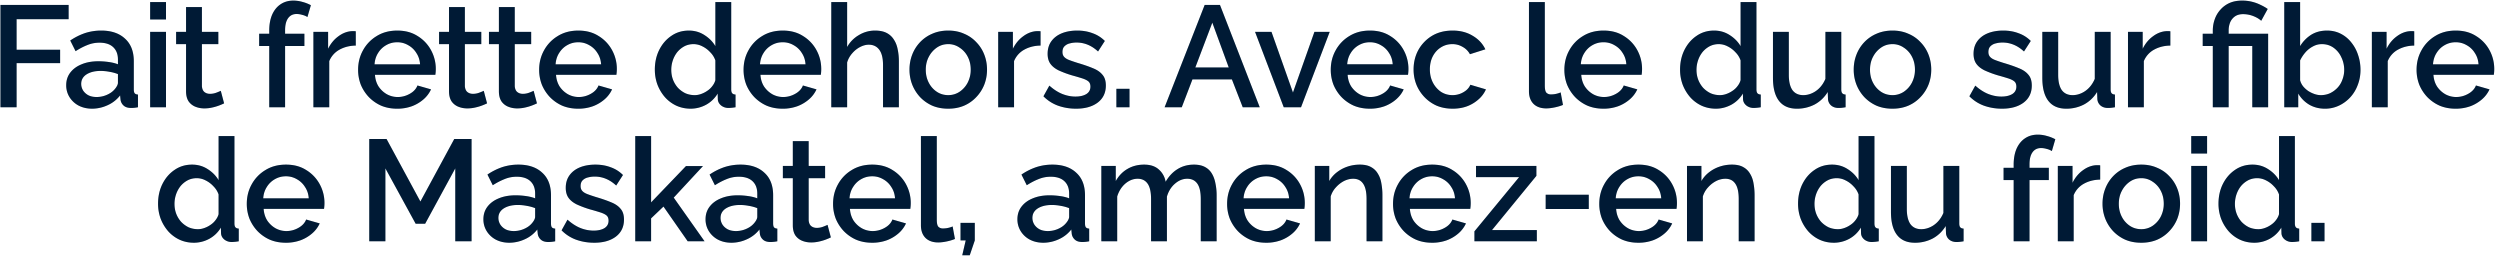 <svg width="373" height="39" fill="none" xmlns="http://www.w3.org/2000/svg"><path d="M.068 16V.735h10.17v2.129H2.476v4.558H8.97V9.42H2.476V16H.068Zm9.811-3.29c0-.716.2-1.34.602-1.87.416-.545.982-.96 1.699-1.247.716-.301 1.548-.451 2.494-.451.501 0 1.01.035 1.526.107.53.072.996.186 1.398.344v-.71c0-.788-.237-1.404-.71-1.848-.473-.445-1.154-.667-2.042-.667-.63 0-1.226.115-1.785.344-.559.215-1.154.523-1.784.925l-.796-1.591a9.058 9.058 0 0 1 2.236-1.119 7.765 7.765 0 0 1 2.387-.365c1.505 0 2.687.401 3.547 1.204.875.788 1.312 1.913 1.312 3.376v4.192c0 .272.043.466.129.58.1.115.265.18.494.194V16a5.183 5.183 0 0 1-1.01.108c-.502 0-.882-.122-1.14-.366a1.408 1.408 0 0 1-.451-.86l-.065-.645a4.847 4.847 0 0 1-1.87 1.462 5.53 5.53 0 0 1-2.3.516c-.746 0-1.413-.15-2-.451a3.567 3.567 0 0 1-1.376-1.269 3.31 3.31 0 0 1-.495-1.784Zm7.16.688a2.77 2.77 0 0 0 .408-.559c.1-.186.15-.35.15-.494v-1.29a6.128 6.128 0 0 0-1.268-.344 6.892 6.892 0 0 0-1.311-.129c-.86 0-1.563.172-2.107.516-.53.344-.796.817-.796 1.419 0 .33.086.645.258.946.187.301.445.545.774.731.344.186.767.28 1.269.28.516 0 1.01-.1 1.483-.302.473-.2.853-.458 1.14-.774ZM22.402 16V4.755h2.365V16h-2.365Zm0-13.094V.305h2.365v2.601h-2.365ZM33.435 15.42c-.2.1-.451.208-.752.323a7.45 7.45 0 0 1-1.032.301c-.373.086-.76.129-1.161.129-.487 0-.939-.086-1.354-.258a2.254 2.254 0 0 1-1.011-.817c-.244-.387-.366-.881-.366-1.483V6.583h-1.483V4.755h1.483V1.058h2.366v3.697h2.45v1.828h-2.45v6.278c.028.387.15.674.365.86.23.186.509.28.838.28.33 0 .646-.058.947-.172.3-.115.523-.208.666-.28l.494 1.87Zm6.736.581V6.863h-1.505V5.035h1.505v-.452c0-.917.143-1.712.43-2.386.3-.674.716-1.19 1.247-1.548C42.392.276 43.03.09 43.76.09c.459 0 .91.065 1.355.193.444.115.867.28 1.268.495l-.516 1.763a2.376 2.376 0 0 0-.774-.322 2.91 2.91 0 0 0-.838-.13c-.545 0-.968.208-1.269.624-.3.416-.451 1.018-.451 1.806v.516h2.88v1.827h-2.88V16H40.17Zm12.91-9.202c-.918.014-1.735.222-2.452.623a3.405 3.405 0 0 0-1.505 1.699V16H46.76V4.755h2.193v2.516c.387-.774.896-1.39 1.527-1.849.63-.473 1.297-.731 2-.774h.343c.1 0 .186.007.258.022v2.128Zm6.175 9.417c-.874 0-1.67-.15-2.386-.451a5.885 5.885 0 0 1-1.828-1.269 6.053 6.053 0 0 1-1.204-1.849 6.13 6.13 0 0 1-.408-2.236c0-1.06.243-2.028.73-2.902a5.6 5.6 0 0 1 2.043-2.129c.874-.545 1.9-.817 3.075-.817 1.175 0 2.186.272 3.031.817a5.532 5.532 0 0 1 2 2.107 5.829 5.829 0 0 1 .688 3.311 8.919 8.919 0 0 1-.043.365h-9.009c.043.66.222 1.24.538 1.742.33.487.745.874 1.247 1.161.501.272 1.039.409 1.612.409.63 0 1.226-.158 1.785-.473.573-.316.96-.731 1.16-1.247l2.022.58a4.363 4.363 0 0 1-1.118 1.484 5.663 5.663 0 0 1-1.742 1.032 6.4 6.4 0 0 1-2.193.365Zm-3.375-6.622h6.794c-.043-.645-.23-1.211-.56-1.699a3.278 3.278 0 0 0-1.225-1.16 3.162 3.162 0 0 0-1.634-.43c-.587 0-1.132.143-1.634.43a3.33 3.33 0 0 0-1.204 1.16c-.315.488-.494 1.054-.537 1.699Zm16.788 5.826c-.2.1-.452.208-.753.323a7.45 7.45 0 0 1-1.032.301c-.372.086-.76.129-1.16.129-.488 0-.94-.086-1.355-.258a2.254 2.254 0 0 1-1.01-.817c-.244-.387-.366-.881-.366-1.483V6.583h-1.484V4.755h1.484V1.058h2.365v3.697h2.45v1.828h-2.45v6.278c.028.387.15.674.365.86.23.186.51.28.839.28.33 0 .645-.058.946-.172.3-.115.523-.208.666-.28l.495 1.87Zm7.443 0c-.2.1-.451.208-.752.323a7.45 7.45 0 0 1-1.032.301c-.373.086-.76.129-1.161.129-.487 0-.939-.086-1.355-.258a2.253 2.253 0 0 1-1.01-.817c-.244-.387-.366-.881-.366-1.483V6.583h-1.483V4.755h1.483V1.058h2.365v3.697h2.451v1.828h-2.45v6.278c.028.387.15.674.365.86.23.186.509.28.838.28.33 0 .645-.058.946-.172a7.95 7.95 0 0 0 .667-.28l.494 1.87Zm6.157.796c-.874 0-1.67-.15-2.387-.451a5.885 5.885 0 0 1-1.827-1.269 6.053 6.053 0 0 1-1.204-1.849 6.13 6.13 0 0 1-.409-2.236c0-1.06.244-2.028.731-2.902a5.6 5.6 0 0 1 2.043-2.129c.874-.545 1.9-.817 3.074-.817 1.176 0 2.186.272 3.032.817a5.532 5.532 0 0 1 2 2.107 5.829 5.829 0 0 1 .687 3.311 8.746 8.746 0 0 1-.043.365h-9.008c.043.66.222 1.24.537 1.742.33.487.746.874 1.247 1.161.502.272 1.04.409 1.613.409.63 0 1.225-.158 1.784-.473.574-.316.96-.731 1.161-1.247l2.021.58a4.361 4.361 0 0 1-1.118 1.484 5.663 5.663 0 0 1-1.741 1.032 6.4 6.4 0 0 1-2.193.365Zm-3.376-6.622h6.794c-.043-.645-.229-1.211-.559-1.699a3.278 3.278 0 0 0-1.225-1.16 3.162 3.162 0 0 0-1.634-.43c-.588 0-1.132.143-1.634.43-.487.272-.889.659-1.204 1.16-.315.488-.495 1.054-.538 1.699Zm14.81.796c0-1.075.215-2.05.645-2.924.444-.89 1.046-1.591 1.806-2.107.759-.53 1.634-.796 2.623-.796.86 0 1.634.222 2.322.667.702.444 1.247.996 1.634 1.655V.305h2.365v13.029c0 .272.05.466.15.58.1.115.265.18.495.194V16a6.97 6.97 0 0 1-1.032.108c-.445 0-.825-.13-1.14-.388-.301-.258-.459-.566-.473-.924l-.021-.838a4.552 4.552 0 0 1-1.742 1.676 4.81 4.81 0 0 1-2.279.581c-.774 0-1.491-.15-2.15-.451a5.226 5.226 0 0 1-1.698-1.269 6.3 6.3 0 0 1-1.118-1.87 6.433 6.433 0 0 1-.387-2.236Zm9.03 1.569V9.012a3.186 3.186 0 0 0-.774-1.225 3.932 3.932 0 0 0-1.183-.881 2.862 2.862 0 0 0-1.29-.323c-.502 0-.96.107-1.376.322a3.568 3.568 0 0 0-1.053.86 4.053 4.053 0 0 0-.667 1.226 4.39 4.39 0 0 0-.236 1.44c0 .517.086 1.004.258 1.463.172.444.415.845.731 1.204.329.343.702.616 1.118.816.43.187.895.28 1.397.28.315 0 .631-.057.946-.172a3.76 3.76 0 0 0 .925-.473c.301-.2.551-.437.752-.71.215-.272.366-.566.452-.881Zm10.034 4.257c-.874 0-1.67-.15-2.386-.451a5.879 5.879 0 0 1-1.828-1.269 6.059 6.059 0 0 1-1.204-1.849 6.137 6.137 0 0 1-.408-2.236c0-1.06.243-2.028.731-2.902a5.598 5.598 0 0 1 2.042-2.129c.874-.545 1.899-.817 3.075-.817 1.175 0 2.185.272 3.031.817a5.533 5.533 0 0 1 2 2.107c.473.874.709 1.813.709 2.817a5.596 5.596 0 0 1-.064.86h-9.009c.043.659.222 1.24.538 1.741.329.487.745.874 1.247 1.161a3.326 3.326 0 0 0 1.612.409c.631 0 1.226-.158 1.785-.473.573-.316.96-.731 1.161-1.247l2.021.58a4.376 4.376 0 0 1-1.118 1.484 5.67 5.67 0 0 1-1.742 1.032 6.403 6.403 0 0 1-2.193.365Zm-3.375-6.622h6.794c-.043-.645-.23-1.211-.559-1.699a3.283 3.283 0 0 0-1.226-1.16 3.161 3.161 0 0 0-1.634-.43c-.588 0-1.132.143-1.634.43a3.33 3.33 0 0 0-1.204 1.16c-.315.488-.494 1.054-.537 1.699ZM134.112 16h-2.365V9.7c0-1.017-.187-1.777-.559-2.278-.373-.502-.896-.753-1.57-.753-.416 0-.846.115-1.29.344-.444.23-.838.545-1.182.946a3.596 3.596 0 0 0-.753 1.354V16h-2.365V.305h2.365v6.708a4.687 4.687 0 0 1 1.763-1.784 4.62 4.62 0 0 1 2.408-.667c.702 0 1.283.122 1.742.365.458.244.817.581 1.075 1.011.272.416.458.903.559 1.462.114.545.172 1.125.172 1.742V16Zm7.367.215c-.888 0-1.684-.15-2.386-.451a5.706 5.706 0 0 1-1.828-1.29 5.95 5.95 0 0 1-1.161-1.85 6.137 6.137 0 0 1-.408-2.236c0-.788.136-1.533.408-2.236a5.637 5.637 0 0 1 1.161-1.848 5.436 5.436 0 0 1 1.828-1.269c.716-.315 1.512-.473 2.386-.473.875 0 1.663.158 2.365.473a5.172 5.172 0 0 1 1.828 1.268c.516.53.91 1.147 1.182 1.85.273.702.409 1.447.409 2.236 0 .788-.136 1.533-.409 2.236a5.73 5.73 0 0 1-1.182 1.848 5.416 5.416 0 0 1-1.828 1.29c-.702.301-1.49.452-2.365.452Zm-3.354-5.805c0 .717.151 1.362.452 1.935a3.565 3.565 0 0 0 1.204 1.354c.501.33 1.068.495 1.698.495.617 0 1.176-.165 1.677-.495a3.675 3.675 0 0 0 1.226-1.376 4.182 4.182 0 0 0 .451-1.934c0-.717-.15-1.362-.451-1.935a3.505 3.505 0 0 0-1.226-1.355 2.896 2.896 0 0 0-1.677-.516c-.63 0-1.197.172-1.698.516a3.742 3.742 0 0 0-1.204 1.376c-.301.559-.452 1.204-.452 1.935Zm17.126-3.612c-.917.014-1.734.222-2.451.623a3.406 3.406 0 0 0-1.505 1.699V16h-2.365V4.755h2.193v2.516c.387-.774.896-1.39 1.527-1.849.631-.473 1.297-.731 1.999-.774h.344c.101 0 .187.007.258.022v2.128Zm5.29 9.417c-.946 0-1.842-.15-2.688-.451a5.849 5.849 0 0 1-2.171-1.398l.881-1.591c.645.573 1.29.989 1.935 1.247.66.258 1.312.387 1.957.387.659 0 1.197-.122 1.612-.366.416-.257.624-.63.624-1.117 0-.359-.108-.624-.323-.796-.215-.172-.53-.323-.946-.452a36.113 36.113 0 0 0-1.462-.43 14.958 14.958 0 0 1-2.021-.752c-.544-.272-.953-.602-1.225-.989-.272-.387-.409-.881-.409-1.483 0-.731.187-1.355.559-1.871.373-.516.889-.91 1.548-1.182.674-.273 1.448-.409 2.322-.409.817 0 1.57.129 2.258.387.702.244 1.319.63 1.849 1.161l-1.011 1.57c-.501-.46-1.017-.796-1.548-1.011a4.316 4.316 0 0 0-1.677-.322c-.344 0-.673.042-.989.128a1.6 1.6 0 0 0-.795.43c-.201.201-.301.488-.301.86 0 .301.086.545.258.731.172.187.43.345.774.473.344.13.767.273 1.268.43.875.259 1.62.517 2.236.775.617.243 1.09.566 1.419.967.344.387.516.925.516 1.613 0 1.089-.408 1.942-1.225 2.558-.803.602-1.878.903-3.225.903Zm6.024-.215v-2.752h1.957V16h-1.957ZM179.739.735h2.279L187.952 16h-2.537l-1.613-4.15h-5.891L176.32 16h-2.558L179.739.735Zm3.59 9.331-2.451-6.687-2.537 6.687h4.988ZM191.534 16l-4.279-11.245h2.451l3.204 9.052 3.203-9.052h2.279L194.114 16h-2.58Zm12.843.215c-.874 0-1.67-.15-2.387-.451a5.886 5.886 0 0 1-1.827-1.269 6.059 6.059 0 0 1-1.204-1.849 6.137 6.137 0 0 1-.409-2.236c0-1.06.244-2.028.731-2.902a5.608 5.608 0 0 1 2.043-2.129c.874-.545 1.899-.817 3.074-.817 1.176 0 2.186.272 3.032.817a5.53 5.53 0 0 1 1.999 2.107 5.829 5.829 0 0 1 .688 3.311 7.447 7.447 0 0 1-.043.365h-9.008c.043.66.222 1.24.537 1.742.33.487.746.874 1.247 1.161.502.272 1.04.409 1.613.409.631 0 1.225-.158 1.784-.473.574-.316.961-.731 1.161-1.247l2.021.58c-.243.545-.616 1.04-1.118 1.484a5.653 5.653 0 0 1-1.741 1.032 6.403 6.403 0 0 1-2.193.365Zm-3.376-6.622h6.794c-.043-.645-.229-1.211-.559-1.699a3.273 3.273 0 0 0-1.225-1.16 3.161 3.161 0 0 0-1.634-.43c-.588 0-1.132.143-1.634.43a3.33 3.33 0 0 0-1.204 1.16c-.315.488-.495 1.054-.538 1.699Zm15.733 6.622c-.875 0-1.67-.15-2.387-.451a5.713 5.713 0 0 1-1.827-1.29 5.97 5.97 0 0 1-1.204-1.871 6.117 6.117 0 0 1-.409-2.236c0-1.06.237-2.028.71-2.903a5.696 5.696 0 0 1 2.021-2.107c.874-.53 1.906-.795 3.096-.795 1.146 0 2.142.258 2.988.774.86.502 1.491 1.175 1.892 2.021l-2.3.731a2.694 2.694 0 0 0-1.097-1.096 2.933 2.933 0 0 0-1.526-.409c-.631 0-1.204.165-1.72.494-.502.316-.903.76-1.204 1.334-.287.559-.43 1.21-.43 1.956 0 .717.15 1.369.451 1.956a3.742 3.742 0 0 0 1.204 1.377c.516.33 1.089.494 1.72.494.387 0 .76-.065 1.118-.194.373-.143.695-.33.968-.559.272-.243.465-.508.58-.795l2.322.688a4.217 4.217 0 0 1-1.096 1.484 5.45 5.45 0 0 1-1.699 1.032c-.645.243-1.369.365-2.171.365ZM228.121.305h2.365v12.449c0 .573.086.938.258 1.096a.918.918 0 0 0 .645.236c.287 0 .552-.028.796-.085.258-.058.48-.13.666-.215l.344 1.87a6.961 6.961 0 0 1-1.225.365c-.473.1-.896.151-1.269.151-.802 0-1.433-.222-1.892-.667-.458-.458-.688-1.089-.688-1.892V.306Zm11.111 15.91c-.874 0-1.67-.15-2.386-.451a5.879 5.879 0 0 1-1.828-1.269 6.059 6.059 0 0 1-1.204-1.849 6.137 6.137 0 0 1-.408-2.236c0-1.06.243-2.028.731-2.902a5.598 5.598 0 0 1 2.042-2.129c.875-.545 1.899-.817 3.075-.817 1.175 0 2.186.272 3.031.817a5.533 5.533 0 0 1 2 2.107c.473.874.709 1.813.709 2.817a5.596 5.596 0 0 1-.064.86h-9.009c.043.659.222 1.24.538 1.741.329.487.745.874 1.247 1.161a3.326 3.326 0 0 0 1.612.409c.631 0 1.226-.158 1.785-.473.573-.316.96-.731 1.161-1.247l2.021.58a4.376 4.376 0 0 1-1.118 1.484 5.67 5.67 0 0 1-1.742 1.032 6.395 6.395 0 0 1-2.193.365Zm-3.375-6.622h6.794c-.043-.645-.23-1.211-.559-1.699a3.283 3.283 0 0 0-1.226-1.16 3.161 3.161 0 0 0-1.634-.43 3.24 3.24 0 0 0-1.634.43c-.487.272-.888.659-1.204 1.16-.315.488-.494 1.054-.537 1.699Zm14.809.796c0-1.075.215-2.05.645-2.924.444-.89 1.046-1.591 1.806-2.107.759-.53 1.634-.796 2.623-.796.86 0 1.634.222 2.322.667.702.444 1.247.996 1.634 1.655V.305h2.365v13.029c0 .272.05.466.15.58.101.115.265.18.495.194V16a6.97 6.97 0 0 1-1.032.108c-.445 0-.824-.13-1.14-.388-.301-.258-.458-.566-.473-.924l-.021-.838a4.552 4.552 0 0 1-1.742 1.676c-.731.387-1.49.581-2.279.581-.774 0-1.49-.15-2.15-.451a5.221 5.221 0 0 1-1.698-1.269 6.294 6.294 0 0 1-1.118-1.87 6.433 6.433 0 0 1-.387-2.236Zm9.03 1.569V9.012a3.186 3.186 0 0 0-.774-1.225 3.92 3.92 0 0 0-1.183-.881 2.862 2.862 0 0 0-1.29-.323c-.501 0-.96.107-1.376.322a3.568 3.568 0 0 0-1.053.86 4.053 4.053 0 0 0-.667 1.226 4.417 4.417 0 0 0-.236 1.44c0 .517.086 1.004.258 1.463.172.444.415.845.731 1.204.329.343.702.616 1.118.816.43.187.896.28 1.397.28.316 0 .631-.057.946-.172a3.76 3.76 0 0 0 .925-.473c.301-.2.552-.437.752-.71.215-.272.366-.566.452-.881Zm4.831-.322v-6.88h2.365v6.406c0 1.004.179 1.763.538 2.28.372.501.91.752 1.612.752.445 0 .875-.093 1.29-.28.43-.186.817-.458 1.161-.816.359-.373.645-.818.86-1.334V4.756h2.365v8.578c0 .272.05.466.151.58.1.115.265.18.494.194V16a7.435 7.435 0 0 1-.602.086 4.99 4.99 0 0 1-.451.022c-.43 0-.789-.115-1.075-.345a1.38 1.38 0 0 1-.495-.924l-.043-1.118a5.097 5.097 0 0 1-1.956 1.87 5.665 5.665 0 0 1-2.645.624c-1.175 0-2.064-.387-2.666-1.161-.602-.774-.903-1.914-.903-3.418Zm17.832 4.579c-.889 0-1.684-.15-2.387-.451a5.713 5.713 0 0 1-1.827-1.29 5.914 5.914 0 0 1-1.161-1.85 6.117 6.117 0 0 1-.409-2.236c0-.788.136-1.533.409-2.236a5.604 5.604 0 0 1 1.161-1.848 5.442 5.442 0 0 1 1.827-1.269c.717-.315 1.512-.473 2.387-.473.874 0 1.662.158 2.365.473a5.169 5.169 0 0 1 1.827 1.268c.516.53.91 1.147 1.183 1.85.272.702.408 1.447.408 2.236 0 .788-.136 1.533-.408 2.236a5.75 5.75 0 0 1-1.183 1.848 5.412 5.412 0 0 1-1.827 1.29c-.703.301-1.491.452-2.365.452Zm-3.354-5.805c0 .717.15 1.362.451 1.935a3.573 3.573 0 0 0 1.204 1.354c.502.33 1.068.495 1.699.495a2.99 2.99 0 0 0 1.677-.495 3.672 3.672 0 0 0 1.225-1.376 4.182 4.182 0 0 0 .452-1.934c0-.717-.151-1.362-.452-1.935a3.503 3.503 0 0 0-1.225-1.355 2.9 2.9 0 0 0-1.677-.516c-.631 0-1.197.172-1.699.516a3.751 3.751 0 0 0-1.204 1.376c-.301.559-.451 1.204-.451 1.935Zm19.686 5.805c-.946 0-1.842-.15-2.688-.451a5.849 5.849 0 0 1-2.171-1.398l.881-1.591c.645.573 1.29.989 1.935 1.247.66.258 1.312.387 1.957.387.659 0 1.197-.122 1.612-.366.416-.257.624-.63.624-1.117 0-.359-.108-.624-.323-.796-.215-.172-.53-.323-.946-.452a36.113 36.113 0 0 0-1.462-.43 14.958 14.958 0 0 1-2.021-.752c-.544-.272-.953-.602-1.225-.989-.272-.387-.409-.881-.409-1.483 0-.731.187-1.355.559-1.871.373-.516.889-.91 1.548-1.182.674-.273 1.448-.409 2.322-.409.817 0 1.57.129 2.258.387.702.244 1.319.63 1.849 1.161l-1.011 1.57c-.501-.46-1.017-.796-1.548-1.011a4.316 4.316 0 0 0-1.677-.322c-.344 0-.673.042-.989.128a1.6 1.6 0 0 0-.795.43c-.201.201-.301.488-.301.86 0 .301.086.545.258.731.172.187.43.345.774.473.344.13.767.273 1.268.43.875.259 1.62.517 2.236.775.617.243 1.09.566 1.419.967.344.387.516.925.516 1.613 0 1.089-.408 1.942-1.225 2.558-.803.602-1.878.903-3.225.903Zm6.024-4.58v-6.88h2.365v6.407c0 1.004.18 1.763.538 2.28.373.501.91.752 1.612.752.445 0 .875-.093 1.29-.28.43-.186.817-.458 1.161-.816.359-.373.645-.818.86-1.334V4.756h2.365v8.578c0 .272.051.466.151.58.1.115.265.18.494.194V16a7.435 7.435 0 0 1-.602.086 4.99 4.99 0 0 1-.451.022c-.43 0-.788-.115-1.075-.345a1.38 1.38 0 0 1-.495-.924l-.043-1.118a5.09 5.09 0 0 1-1.956 1.87 5.665 5.665 0 0 1-2.645.624c-1.175 0-2.064-.387-2.666-1.161-.602-.774-.903-1.914-.903-3.418Zm19.101-4.837c-.918.014-1.735.222-2.451.623a3.402 3.402 0 0 0-1.505 1.699V16h-2.365V4.755h2.193v2.516c.387-.774.895-1.39 1.526-1.849.631-.473 1.297-.731 2-.774h.344c.1 0 .186.007.258.022v2.128Zm6.334.064h-1.505V5.035h1.505v-.452c0-.587.093-1.146.28-1.677a4.13 4.13 0 0 1 .838-1.44c.373-.43.824-.767 1.355-1.01.544-.244 1.175-.366 1.892-.366a6.104 6.104 0 0 1 2.773.645c.401.186.753.387 1.054.602l-.968 1.763c-.315-.287-.717-.523-1.204-.71a4.179 4.179 0 0 0-1.505-.279c-.487 0-.896.115-1.225.344-.316.23-.552.53-.71.903-.143.373-.215.76-.215 1.161v.516h5.891V16h-2.365V6.863h-3.526V16h-2.365V6.863Zm16.725 9.353c-.86 0-1.641-.2-2.344-.602a4.642 4.642 0 0 1-1.634-1.655V16h-2.085V.305h2.365v6.579a5.216 5.216 0 0 1 1.655-1.699c.674-.415 1.462-.623 2.365-.623.746 0 1.427.158 2.043.473a4.713 4.713 0 0 1 1.569 1.29 5.736 5.736 0 0 1 1.011 1.87c.244.703.365 1.448.365 2.236 0 .789-.136 1.534-.408 2.237a5.514 5.514 0 0 1-1.118 1.849 5.371 5.371 0 0 1-1.699 1.247 4.774 4.774 0 0 1-2.085.451Zm-.624-2.021c.516 0 .989-.1 1.419-.301.43-.215.803-.495 1.118-.838.316-.345.552-.746.71-1.204a4.01 4.01 0 0 0 .258-1.42c0-.673-.143-1.304-.43-1.891a3.527 3.527 0 0 0-1.161-1.42c-.502-.358-1.082-.537-1.742-.537-.473 0-.917.115-1.333.344a3.861 3.861 0 0 0-1.118.882c-.315.358-.58.76-.795 1.203v2.967c.086.33.236.631.451.904.215.258.466.487.753.688.287.186.595.336.924.451.33.115.645.172.946.172Zm13.952-7.396c-.917.014-1.734.222-2.451.623a3.406 3.406 0 0 0-1.505 1.699V16h-2.365V4.755h2.193v2.516c.387-.774.896-1.39 1.527-1.849.631-.473 1.297-.731 1.999-.774h.344c.101 0 .187.007.258.022v2.128Zm6.176 9.417c-.874 0-1.669-.15-2.386-.451a5.89 5.89 0 0 1-1.828-1.269 6.059 6.059 0 0 1-1.204-1.849 6.137 6.137 0 0 1-.408-2.236c0-1.06.244-2.028.731-2.902a5.598 5.598 0 0 1 2.042-2.129c.875-.545 1.9-.817 3.075-.817 1.175 0 2.186.272 3.031.817a5.533 5.533 0 0 1 2 2.107c.473.874.709 1.813.709 2.817a5.596 5.596 0 0 1-.064.86h-9.009c.043.659.223 1.24.538 1.741.33.487.745.874 1.247 1.161a3.329 3.329 0 0 0 1.612.409c.631 0 1.226-.158 1.785-.473.573-.316.96-.731 1.161-1.247l2.021.58a4.363 4.363 0 0 1-1.118 1.484 5.658 5.658 0 0 1-1.742 1.032 6.395 6.395 0 0 1-2.193.365Zm-3.375-6.622h6.794c-.043-.645-.229-1.211-.559-1.699a3.275 3.275 0 0 0-1.226-1.16 3.161 3.161 0 0 0-1.634-.43 3.24 3.24 0 0 0-1.634.43c-.487.272-.888.659-1.204 1.16-.315.488-.494 1.054-.537 1.699ZM23.583 30.389c0-1.075.215-2.05.645-2.924.444-.89 1.046-1.591 1.806-2.107.76-.53 1.634-.796 2.623-.796.86 0 1.634.222 2.322.666.702.445 1.247.997 1.634 1.656v-6.579h2.365v13.029c0 .272.05.466.15.58.1.115.266.18.495.194V36a6.953 6.953 0 0 1-1.032.108c-.444 0-.824-.13-1.14-.387-.3-.258-.458-.567-.473-.925l-.021-.838a4.55 4.55 0 0 1-1.742 1.677 4.81 4.81 0 0 1-2.279.58c-.773 0-1.49-.15-2.15-.452a5.226 5.226 0 0 1-1.698-1.268 6.3 6.3 0 0 1-1.118-1.87 6.433 6.433 0 0 1-.387-2.236Zm9.03 1.569v-2.945a3.179 3.179 0 0 0-.774-1.226 3.925 3.925 0 0 0-1.182-.881 2.862 2.862 0 0 0-1.29-.323c-.502 0-.96.108-1.377.323a3.567 3.567 0 0 0-1.053.86 4.051 4.051 0 0 0-.667 1.225 4.4 4.4 0 0 0-.236 1.44c0 .517.086 1.004.258 1.462.172.445.416.846.731 1.204.33.344.702.617 1.118.817.43.187.896.28 1.398.28.315 0 .63-.057.945-.172.33-.115.638-.272.925-.473.301-.2.552-.437.752-.71.215-.272.366-.566.452-.881Zm10.034 4.257c-.874 0-1.67-.15-2.386-.452a5.885 5.885 0 0 1-1.828-1.268 6.053 6.053 0 0 1-1.204-1.849 6.13 6.13 0 0 1-.408-2.236c0-1.06.244-2.028.73-2.902a5.6 5.6 0 0 1 2.043-2.129c.875-.545 1.9-.817 3.075-.817 1.175 0 2.186.272 3.031.817a5.532 5.532 0 0 1 2 2.107 5.829 5.829 0 0 1 .688 3.311 8.746 8.746 0 0 1-.043.366h-9.009c.043.659.223 1.24.538 1.741.33.487.745.874 1.247 1.161.502.272 1.04.409 1.612.409.631 0 1.226-.158 1.785-.473.573-.316.96-.731 1.16-1.247l2.022.58a4.361 4.361 0 0 1-1.118 1.483 5.663 5.663 0 0 1-1.742 1.032 6.4 6.4 0 0 1-2.193.366Zm-3.375-6.622h6.794c-.043-.645-.23-1.211-.56-1.698a3.278 3.278 0 0 0-1.225-1.162 3.162 3.162 0 0 0-1.634-.43c-.587 0-1.132.144-1.634.43a3.33 3.33 0 0 0-1.204 1.162c-.315.487-.494 1.053-.537 1.698ZM67.927 36V25.121l-4.493 8.256h-1.42L57.5 25.121V36h-2.408V20.735h2.58l5.052 9.331 5.053-9.331h2.58V36h-2.43Zm4.198-3.29c0-.716.2-1.34.602-1.87.416-.545.982-.96 1.699-1.247.716-.301 1.548-.451 2.494-.451.501 0 1.01.035 1.526.107.53.072.996.186 1.398.344v-.71c0-.788-.237-1.404-.71-1.848-.473-.445-1.154-.667-2.042-.667-.631 0-1.226.115-1.785.344a10.16 10.16 0 0 0-1.784.925l-.796-1.591a9.062 9.062 0 0 1 2.236-1.119 7.765 7.765 0 0 1 2.387-.365c1.505 0 2.687.401 3.547 1.204.874.788 1.312 1.914 1.312 3.376v4.192c0 .272.043.466.129.58.1.115.265.18.494.194V36a5.183 5.183 0 0 1-1.01.108c-.502 0-.882-.122-1.14-.366a1.408 1.408 0 0 1-.451-.86l-.065-.645a4.846 4.846 0 0 1-1.87 1.462 5.53 5.53 0 0 1-2.3.516c-.746 0-1.413-.15-2-.452a3.569 3.569 0 0 1-1.376-1.268 3.312 3.312 0 0 1-.495-1.784Zm7.16.688c.172-.186.308-.372.408-.559.1-.186.15-.35.15-.494v-1.29a6.124 6.124 0 0 0-1.268-.344 6.89 6.89 0 0 0-1.311-.129c-.86 0-1.563.172-2.107.516-.53.344-.796.817-.796 1.419 0 .33.086.645.258.946.186.301.445.545.774.731.344.186.767.28 1.269.28.516 0 1.01-.1 1.483-.301.473-.201.853-.46 1.14-.775Zm9.362 2.817c-.946 0-1.842-.15-2.688-.452a5.845 5.845 0 0 1-2.171-1.397l.881-1.591c.645.573 1.29.989 1.935 1.247a5.34 5.34 0 0 0 1.957.387c.66 0 1.197-.122 1.612-.365.416-.258.624-.631.624-1.118 0-.359-.108-.624-.323-.796-.215-.172-.53-.323-.946-.452a36.65 36.65 0 0 0-1.462-.43 14.902 14.902 0 0 1-2.02-.752c-.545-.272-.954-.602-1.226-.989s-.409-.882-.409-1.484c0-.73.187-1.354.56-1.87.372-.516.888-.91 1.547-1.182.674-.273 1.448-.409 2.322-.409.817 0 1.57.129 2.258.387.702.244 1.319.63 1.849 1.161l-1.01 1.57c-.502-.46-1.018-.796-1.549-1.011a4.316 4.316 0 0 0-1.677-.323c-.344 0-.673.044-.989.13a1.6 1.6 0 0 0-.795.43c-.2.2-.301.487-.301.86 0 .3.086.544.258.73.172.187.43.345.774.474.344.129.767.272 1.268.43.875.258 1.62.516 2.236.774.617.243 1.09.566 1.42.967.343.387.515.925.515 1.613 0 1.089-.408 1.942-1.225 2.558-.803.602-1.878.903-3.225.903ZM102.605 36l-3.612-5.181-1.85 1.762V36H94.78V20.305h2.365v9.89l5.203-5.418h2.537l-4.365 4.708L105.12 36h-2.515Zm2.664-3.29c0-.716.2-1.34.602-1.87.415-.545.982-.96 1.698-1.247.717-.301 1.548-.451 2.494-.451.502 0 1.011.035 1.527.107.53.072.996.186 1.397.344v-.71c0-.788-.236-1.404-.709-1.848-.473-.445-1.154-.667-2.043-.667-.63 0-1.225.115-1.784.344-.559.215-1.154.523-1.785.925l-.795-1.591a9.043 9.043 0 0 1 2.236-1.119 7.76 7.76 0 0 1 2.386-.365c1.505 0 2.688.401 3.548 1.204.874.788 1.311 1.914 1.311 3.376v4.192c0 .272.043.466.129.58.101.115.265.18.495.194V36a5.19 5.19 0 0 1-1.011.108c-.501 0-.881-.122-1.139-.366a1.409 1.409 0 0 1-.452-.86l-.064-.645a4.85 4.85 0 0 1-1.871 1.462 5.526 5.526 0 0 1-2.3.516c-.746 0-1.412-.15-2-.452a3.575 3.575 0 0 1-1.376-1.268 3.317 3.317 0 0 1-.494-1.784Zm7.159.688c.172-.186.308-.372.409-.559.1-.186.15-.35.15-.494v-1.29a6.121 6.121 0 0 0-1.268-.344 6.902 6.902 0 0 0-1.312-.129c-.86 0-1.562.172-2.107.516-.53.344-.795.817-.795 1.419 0 .33.086.645.258.946.186.301.444.545.774.731.344.186.767.28 1.268.28.516 0 1.011-.1 1.484-.301.473-.201.853-.46 1.139-.775Zm11.536 2.021c-.201.1-.452.208-.753.323a7.45 7.45 0 0 1-1.032.301 5.139 5.139 0 0 1-1.161.129c-.487 0-.938-.086-1.354-.258a2.253 2.253 0 0 1-1.011-.817c-.243-.387-.365-.882-.365-1.483v-7.031h-1.484v-1.827h1.484v-3.698h2.365v3.698h2.451v1.827h-2.451v6.278c.029.387.15.674.365.86.23.186.509.28.839.28.33 0 .645-.058.946-.172.301-.115.523-.208.666-.28l.495 1.87Zm6.157.796c-.875 0-1.67-.15-2.387-.452a5.886 5.886 0 0 1-1.827-1.268 6.04 6.04 0 0 1-1.204-1.849 6.117 6.117 0 0 1-.409-2.236c0-1.06.244-2.028.731-2.902a5.593 5.593 0 0 1 2.043-2.129c.874-.545 1.899-.817 3.074-.817 1.175 0 2.186.272 3.032.817a5.53 5.53 0 0 1 1.999 2.107 5.829 5.829 0 0 1 .688 3.311 8.919 8.919 0 0 1-.043.366h-9.008c.043.659.222 1.24.537 1.741.33.487.745.874 1.247 1.161a3.33 3.33 0 0 0 1.613.409c.63 0 1.225-.158 1.784-.473.573-.316.96-.731 1.161-1.247l2.021.58a4.363 4.363 0 0 1-1.118 1.483 5.665 5.665 0 0 1-1.741 1.032 6.403 6.403 0 0 1-2.193.366Zm-3.376-6.622h6.794c-.043-.645-.229-1.211-.559-1.698a3.28 3.28 0 0 0-1.225-1.162 3.164 3.164 0 0 0-1.634-.43c-.588 0-1.133.144-1.634.43-.488.273-.889.66-1.204 1.162-.316.487-.495 1.053-.538 1.698Zm10.658-9.288h2.365v12.449c0 .573.086.938.258 1.096a.918.918 0 0 0 .645.236c.287 0 .552-.028.796-.085.258-.058.48-.13.666-.215l.344 1.87a6.961 6.961 0 0 1-1.225.366c-.473.1-.896.15-1.269.15-.803 0-1.433-.222-1.892-.666-.459-.46-.688-1.09-.688-1.892V20.305Zm6.166 17.78.516-2.214h-.774v-2.623h2.128v2.623l-.752 2.215h-1.118Zm8.23-5.374c0-.717.2-1.34.602-1.871.415-.545.981-.96 1.698-1.247.717-.301 1.548-.451 2.494-.451.502 0 1.011.035 1.527.107.53.072.996.186 1.397.344v-.71c0-.788-.236-1.404-.709-1.848-.473-.445-1.154-.667-2.043-.667-.631 0-1.225.115-1.784.344-.559.215-1.154.523-1.785.925l-.795-1.591a9.043 9.043 0 0 1 2.236-1.119 7.76 7.76 0 0 1 2.386-.365c1.505 0 2.688.401 3.548 1.204.874.788 1.311 1.914 1.311 3.376v4.192c0 .272.043.466.129.58.1.115.265.18.495.194V36a5.19 5.19 0 0 1-1.011.108c-.502 0-.881-.122-1.139-.366a1.409 1.409 0 0 1-.452-.86l-.064-.645a4.85 4.85 0 0 1-1.871 1.462 5.53 5.53 0 0 1-2.3.516c-.746 0-1.412-.15-2-.452a3.568 3.568 0 0 1-1.376-1.268 3.308 3.308 0 0 1-.494-1.784Zm7.159.688c.172-.187.308-.373.409-.56.1-.186.15-.35.15-.494v-1.29a6.121 6.121 0 0 0-1.268-.344 6.902 6.902 0 0 0-1.312-.129c-.86 0-1.562.172-2.107.516-.53.344-.795.817-.795 1.419 0 .33.086.645.258.946.186.301.444.545.774.731.344.186.766.28 1.268.28.516 0 1.011-.1 1.484-.301.473-.201.852-.46 1.139-.775ZM181.521 36h-2.365v-6.3c0-1.046-.172-1.813-.516-2.3-.344-.487-.845-.731-1.505-.731-.659 0-1.275.25-1.849.753-.559.487-.953 1.125-1.182 1.913V36h-2.365v-6.3c0-1.046-.172-1.813-.516-2.3-.344-.487-.839-.731-1.484-.731-.659 0-1.275.244-1.849.731-.559.487-.96 1.125-1.204 1.914V36h-2.365V24.756h2.15v2.257c.445-.788 1.025-1.39 1.742-1.806.731-.43 1.562-.645 2.494-.645.931 0 1.662.244 2.193.731a3.11 3.11 0 0 1 1.01 1.828c.488-.832 1.082-1.462 1.785-1.892.716-.445 1.533-.667 2.451-.667.659 0 1.211.122 1.655.365.445.244.789.581 1.032 1.011.244.416.416.903.516 1.462a8.42 8.42 0 0 1 .172 1.742V36Zm7.391.215c-.874 0-1.67-.15-2.386-.452a5.879 5.879 0 0 1-1.828-1.268 6.059 6.059 0 0 1-1.204-1.849 6.137 6.137 0 0 1-.408-2.236c0-1.06.243-2.028.731-2.902a5.598 5.598 0 0 1 2.042-2.129c.874-.545 1.899-.817 3.075-.817 1.175 0 2.185.272 3.031.817a5.533 5.533 0 0 1 2 2.107c.473.874.709 1.813.709 2.816a5.596 5.596 0 0 1-.064.86h-9.009c.043.66.222 1.24.538 1.742.329.487.745.874 1.247 1.161a3.326 3.326 0 0 0 1.612.409c.631 0 1.226-.158 1.785-.473.573-.316.96-.731 1.161-1.247l2.021.58a4.376 4.376 0 0 1-1.118 1.483 5.67 5.67 0 0 1-1.742 1.032 6.403 6.403 0 0 1-2.193.366Zm-3.375-6.622h6.794c-.043-.645-.23-1.211-.559-1.698a3.282 3.282 0 0 0-1.226-1.162 3.161 3.161 0 0 0-1.634-.43c-.588 0-1.132.144-1.634.43a3.33 3.33 0 0 0-1.204 1.162c-.315.487-.494 1.053-.537 1.698ZM206.257 36h-2.365v-6.3c0-1.046-.172-1.813-.516-2.3-.33-.487-.824-.731-1.484-.731-.458 0-.917.115-1.376.344-.444.23-.845.545-1.204.946a3.458 3.458 0 0 0-.774 1.355V36h-2.365V24.756h2.15v2.257c.287-.502.66-.932 1.118-1.29a5.343 5.343 0 0 1 1.591-.86 5.75 5.75 0 0 1 1.871-.301c.673 0 1.225.122 1.655.365.445.244.789.581 1.032 1.011.258.416.43.903.516 1.462a9.55 9.55 0 0 1 .151 1.742V36Zm7.41.215c-.874 0-1.67-.15-2.386-.452a5.879 5.879 0 0 1-1.828-1.268 6.059 6.059 0 0 1-1.204-1.849 6.137 6.137 0 0 1-.408-2.236c0-1.06.243-2.028.731-2.902a5.598 5.598 0 0 1 2.042-2.129c.875-.545 1.899-.817 3.075-.817 1.175 0 2.186.272 3.031.817a5.533 5.533 0 0 1 2 2.107c.473.874.709 1.813.709 2.816a5.596 5.596 0 0 1-.064.86h-9.009c.043.66.222 1.24.538 1.742.329.487.745.874 1.247 1.161a3.326 3.326 0 0 0 1.612.409c.631 0 1.226-.158 1.785-.473.573-.316.96-.731 1.161-1.247l2.021.58a4.376 4.376 0 0 1-1.118 1.483 5.67 5.67 0 0 1-1.742 1.032 6.395 6.395 0 0 1-2.193.366Zm-3.375-6.622h6.794c-.043-.645-.23-1.211-.559-1.698a3.282 3.282 0 0 0-1.226-1.162 3.161 3.161 0 0 0-1.634-.43 3.24 3.24 0 0 0-1.634.43c-.487.273-.888.66-1.204 1.162-.315.487-.494 1.053-.537 1.698Zm9.693 4.924 6.665-8.085h-6.428v-1.676h9.008v1.483l-6.622 8.084h6.687V36h-9.31v-1.483Zm10.631-3.333v-2.129h6.429v2.129h-6.429Zm13.822 5.031c-.874 0-1.669-.15-2.386-.452a5.89 5.89 0 0 1-1.828-1.268 6.059 6.059 0 0 1-1.204-1.849 6.137 6.137 0 0 1-.408-2.236c0-1.06.244-2.028.731-2.902a5.598 5.598 0 0 1 2.042-2.129c.875-.545 1.9-.817 3.075-.817 1.175 0 2.186.272 3.031.817a5.533 5.533 0 0 1 2 2.107c.473.874.709 1.813.709 2.816a5.596 5.596 0 0 1-.064.86h-9.009c.043.66.223 1.24.538 1.742.33.487.745.874 1.247 1.161a3.329 3.329 0 0 0 1.612.409c.631 0 1.226-.158 1.785-.473.573-.316.96-.731 1.161-1.247l2.021.58a4.363 4.363 0 0 1-1.118 1.483 5.658 5.658 0 0 1-1.742 1.032 6.395 6.395 0 0 1-2.193.366Zm-3.375-6.622h6.794c-.043-.645-.229-1.211-.559-1.698a3.275 3.275 0 0 0-1.226-1.162 3.161 3.161 0 0 0-1.634-.43 3.24 3.24 0 0 0-1.634.43c-.487.273-.888.66-1.204 1.162-.315.487-.494 1.053-.537 1.698ZM261.783 36h-2.365v-6.3c0-1.046-.172-1.813-.516-2.3-.33-.487-.824-.731-1.483-.731a3.05 3.05 0 0 0-1.376.344 4.17 4.17 0 0 0-1.204.946 3.434 3.434 0 0 0-.774 1.355V36H251.7V24.756h2.15v2.257a4.366 4.366 0 0 1 1.118-1.29 5.331 5.331 0 0 1 1.591-.86 5.743 5.743 0 0 1 1.87-.301c.674 0 1.226.122 1.656.365.444.244.788.581 1.032 1.011.258.416.43.903.516 1.462.1.545.15 1.125.15 1.742V36Zm6.488-5.611c0-1.075.215-2.05.645-2.924.444-.89 1.046-1.591 1.806-2.107.759-.53 1.634-.796 2.623-.796.86 0 1.634.222 2.322.666.702.445 1.247.997 1.634 1.656v-6.579h2.365v13.029c0 .272.05.466.15.58.1.115.265.18.495.194V36a6.97 6.97 0 0 1-1.032.108c-.445 0-.825-.13-1.14-.387-.301-.258-.459-.567-.473-.925l-.021-.838a4.552 4.552 0 0 1-1.742 1.677 4.81 4.81 0 0 1-2.279.58c-.774 0-1.491-.15-2.15-.452a5.221 5.221 0 0 1-1.698-1.268 6.294 6.294 0 0 1-1.118-1.87 6.433 6.433 0 0 1-.387-2.236Zm9.03 1.569v-2.945a3.186 3.186 0 0 0-.774-1.226 3.931 3.931 0 0 0-1.183-.881 2.862 2.862 0 0 0-1.29-.323c-.502 0-.96.108-1.376.323a3.569 3.569 0 0 0-1.053.86 4.052 4.052 0 0 0-.667 1.225 4.39 4.39 0 0 0-.236 1.44c0 .517.086 1.004.258 1.462.172.445.415.846.731 1.204.329.344.702.617 1.118.817.43.187.895.28 1.397.28.315 0 .631-.057.946-.172a3.76 3.76 0 0 0 .925-.473c.301-.2.551-.437.752-.71.215-.272.366-.566.452-.881Zm4.831-.322v-6.88h2.365v6.407c0 1.003.179 1.762.538 2.278.372.502.91.753 1.612.753.444 0 .874-.093 1.29-.28.43-.186.817-.458 1.161-.817.358-.372.645-.816.86-1.332v-7.01h2.365v8.579c0 .272.05.466.151.58.1.115.265.18.494.194V36a7.497 7.497 0 0 1-.602.086 5.007 5.007 0 0 1-.451.022c-.43 0-.789-.115-1.075-.344a1.38 1.38 0 0 1-.495-.925l-.043-1.118c-.502.817-1.154 1.44-1.956 1.87a5.668 5.668 0 0 1-2.645.624c-1.175 0-2.064-.387-2.666-1.161-.602-.774-.903-1.913-.903-3.419ZM300.438 36v-9.137h-1.505v-1.828h1.505v-.451c0-.918.143-1.713.43-2.387.301-.674.717-1.19 1.247-1.548.545-.373 1.183-.559 1.914-.559.458 0 .91.064 1.354.194.444.114.867.279 1.269.494l-.516 1.763a2.377 2.377 0 0 0-.774-.323 2.917 2.917 0 0 0-.839-.128c-.545 0-.967.207-1.268.623-.301.416-.452 1.018-.452 1.806v.516h2.881v1.828h-2.881V36h-2.365Zm12.91-9.202c-.918.014-1.735.222-2.451.624a3.401 3.401 0 0 0-1.505 1.698V36h-2.365V24.756h2.193v2.515c.387-.774.896-1.39 1.526-1.849.631-.473 1.297-.731 2-.774h.344c.1 0 .186.007.258.021v2.129Zm6.133 9.417c-.889 0-1.684-.15-2.387-.452a5.713 5.713 0 0 1-1.827-1.29 5.914 5.914 0 0 1-1.161-1.849 6.117 6.117 0 0 1-.409-2.236c0-.788.136-1.533.409-2.236a5.604 5.604 0 0 1 1.161-1.849 5.442 5.442 0 0 1 1.827-1.268c.717-.315 1.512-.473 2.387-.473.874 0 1.662.158 2.365.473a5.168 5.168 0 0 1 1.827 1.268c.516.53.91 1.147 1.183 1.85.272.702.408 1.447.408 2.236 0 .788-.136 1.533-.408 2.235a5.75 5.75 0 0 1-1.183 1.85 5.412 5.412 0 0 1-1.827 1.29c-.703.3-1.491.451-2.365.451Zm-3.354-5.805c0 .717.15 1.362.451 1.935a3.573 3.573 0 0 0 1.204 1.355c.502.33 1.068.494 1.699.494a2.99 2.99 0 0 0 1.677-.495 3.672 3.672 0 0 0 1.225-1.375 4.182 4.182 0 0 0 .452-1.935c0-.717-.151-1.362-.452-1.936a3.503 3.503 0 0 0-1.225-1.354 2.9 2.9 0 0 0-1.677-.516c-.631 0-1.197.172-1.699.516a3.751 3.751 0 0 0-1.204 1.376c-.301.559-.451 1.204-.451 1.935ZM326.932 36V24.756h2.365V36h-2.365Zm0-13.093v-2.602h2.365v2.602h-2.365Zm4.067 7.482c0-1.075.215-2.05.645-2.924.445-.89 1.047-1.591 1.806-2.107.76-.53 1.634-.796 2.623-.796.86 0 1.634.222 2.322.666.703.445 1.247.997 1.634 1.656v-6.579h2.365v13.029c0 .272.051.466.151.58.1.115.265.18.494.194V36a6.945 6.945 0 0 1-1.032.108c-.444 0-.824-.13-1.139-.387-.301-.258-.459-.567-.473-.925l-.022-.838a4.55 4.55 0 0 1-1.741 1.677 4.81 4.81 0 0 1-2.279.58c-.774 0-1.491-.15-2.15-.452a5.236 5.236 0 0 1-1.699-1.268 6.315 6.315 0 0 1-1.118-1.87 6.433 6.433 0 0 1-.387-2.236Zm9.03 1.569v-2.945a3.162 3.162 0 0 0-.774-1.226 3.927 3.927 0 0 0-1.182-.881 2.862 2.862 0 0 0-1.29-.323c-.502 0-.96.108-1.376.323a3.572 3.572 0 0 0-1.054.86 4.072 4.072 0 0 0-.666 1.225 4.392 4.392 0 0 0-.237 1.44c0 .517.086 1.004.258 1.462.172.445.416.846.731 1.204.33.344.703.617 1.118.817.43.187.896.28 1.398.28.315 0 .631-.057.946-.172.33-.115.638-.272.924-.473.301-.2.552-.437.753-.71.215-.272.365-.566.451-.881ZM344.861 36v-2.752h1.956V36h-1.956Z" fill="#002142"/><path d="M.068 16V.735h10.17v2.129H2.476v4.558H8.97V9.42H2.476V16H.068Zm9.811-3.29c0-.716.2-1.34.602-1.87.416-.545.982-.96 1.699-1.247.716-.301 1.548-.451 2.494-.451.501 0 1.01.035 1.526.107.53.072.996.186 1.398.344v-.71c0-.788-.237-1.404-.71-1.848-.473-.445-1.154-.667-2.042-.667-.63 0-1.226.115-1.785.344-.559.215-1.154.523-1.784.925l-.796-1.591a9.058 9.058 0 0 1 2.236-1.119 7.765 7.765 0 0 1 2.387-.365c1.505 0 2.687.401 3.547 1.204.875.788 1.312 1.913 1.312 3.376v4.192c0 .272.043.466.129.58.1.115.265.18.494.194V16a5.183 5.183 0 0 1-1.01.108c-.502 0-.882-.122-1.14-.366a1.408 1.408 0 0 1-.451-.86l-.065-.645a4.847 4.847 0 0 1-1.87 1.462 5.53 5.53 0 0 1-2.3.516c-.746 0-1.413-.15-2-.451a3.567 3.567 0 0 1-1.376-1.269 3.31 3.31 0 0 1-.495-1.784Zm7.16.688a2.77 2.77 0 0 0 .408-.559c.1-.186.15-.35.15-.494v-1.29a6.128 6.128 0 0 0-1.268-.344 6.892 6.892 0 0 0-1.311-.129c-.86 0-1.563.172-2.107.516-.53.344-.796.817-.796 1.419 0 .33.086.645.258.946.187.301.445.545.774.731.344.186.767.28 1.269.28.516 0 1.01-.1 1.483-.302.473-.2.853-.458 1.14-.774ZM22.402 16V4.755h2.365V16h-2.365Zm0-13.094V.305h2.365v2.601h-2.365ZM33.435 15.42c-.2.1-.451.208-.752.323a7.45 7.45 0 0 1-1.032.301c-.373.086-.76.129-1.161.129-.487 0-.939-.086-1.354-.258a2.254 2.254 0 0 1-1.011-.817c-.244-.387-.366-.881-.366-1.483V6.583h-1.483V4.755h1.483V1.058h2.366v3.697h2.45v1.828h-2.45v6.278c.028.387.15.674.365.86.23.186.509.28.838.28.33 0 .646-.058.947-.172.3-.115.523-.208.666-.28l.494 1.87Zm6.736.581V6.863h-1.505V5.035h1.505v-.452c0-.917.143-1.712.43-2.386.3-.674.716-1.19 1.247-1.548C42.392.276 43.03.09 43.76.09c.459 0 .91.065 1.355.193.444.115.867.28 1.268.495l-.516 1.763a2.376 2.376 0 0 0-.774-.322 2.91 2.91 0 0 0-.838-.13c-.545 0-.968.208-1.269.624-.3.416-.451 1.018-.451 1.806v.516h2.88v1.827h-2.88V16H40.17Zm12.91-9.202c-.918.014-1.735.222-2.452.623a3.405 3.405 0 0 0-1.505 1.699V16H46.76V4.755h2.193v2.516c.387-.774.896-1.39 1.527-1.849.63-.473 1.297-.731 2-.774h.343c.1 0 .186.007.258.022v2.128Zm6.175 9.417c-.874 0-1.67-.15-2.386-.451a5.885 5.885 0 0 1-1.828-1.269 6.053 6.053 0 0 1-1.204-1.849 6.13 6.13 0 0 1-.408-2.236c0-1.06.243-2.028.73-2.902a5.6 5.6 0 0 1 2.043-2.129c.874-.545 1.9-.817 3.075-.817 1.175 0 2.186.272 3.031.817a5.532 5.532 0 0 1 2 2.107 5.829 5.829 0 0 1 .688 3.311 8.919 8.919 0 0 1-.043.365h-9.009c.043.66.222 1.24.538 1.742.33.487.745.874 1.247 1.161.501.272 1.039.409 1.612.409.63 0 1.226-.158 1.785-.473.573-.316.96-.731 1.16-1.247l2.022.58a4.363 4.363 0 0 1-1.118 1.484 5.663 5.663 0 0 1-1.742 1.032 6.4 6.4 0 0 1-2.193.365Zm-3.375-6.622h6.794c-.043-.645-.23-1.211-.56-1.699a3.278 3.278 0 0 0-1.225-1.16 3.162 3.162 0 0 0-1.634-.43c-.587 0-1.132.143-1.634.43a3.33 3.33 0 0 0-1.204 1.16c-.315.488-.494 1.054-.537 1.699Zm16.788 5.826c-.2.1-.452.208-.753.323a7.45 7.45 0 0 1-1.032.301c-.372.086-.76.129-1.16.129-.488 0-.94-.086-1.355-.258a2.254 2.254 0 0 1-1.01-.817c-.244-.387-.366-.881-.366-1.483V6.583h-1.484V4.755h1.484V1.058h2.365v3.697h2.45v1.828h-2.45v6.278c.028.387.15.674.365.86.23.186.51.28.839.28.33 0 .645-.058.946-.172.3-.115.523-.208.666-.28l.495 1.87Zm7.443 0c-.2.1-.451.208-.752.323a7.45 7.45 0 0 1-1.032.301c-.373.086-.76.129-1.161.129-.487 0-.939-.086-1.355-.258a2.253 2.253 0 0 1-1.01-.817c-.244-.387-.366-.881-.366-1.483V6.583h-1.483V4.755h1.483V1.058h2.365v3.697h2.451v1.828h-2.45v6.278c.028.387.15.674.365.86.23.186.509.28.838.28.33 0 .645-.058.946-.172a7.95 7.95 0 0 0 .667-.28l.494 1.87Zm6.157.796c-.874 0-1.67-.15-2.387-.451a5.885 5.885 0 0 1-1.827-1.269 6.053 6.053 0 0 1-1.204-1.849 6.13 6.13 0 0 1-.409-2.236c0-1.06.244-2.028.731-2.902a5.6 5.6 0 0 1 2.043-2.129c.874-.545 1.9-.817 3.074-.817 1.176 0 2.186.272 3.032.817a5.532 5.532 0 0 1 2 2.107 5.829 5.829 0 0 1 .687 3.311 8.746 8.746 0 0 1-.043.365h-9.008c.043.66.222 1.24.537 1.742.33.487.746.874 1.247 1.161.502.272 1.04.409 1.613.409.63 0 1.225-.158 1.784-.473.574-.316.96-.731 1.161-1.247l2.021.58a4.361 4.361 0 0 1-1.118 1.484 5.663 5.663 0 0 1-1.741 1.032 6.4 6.4 0 0 1-2.193.365Zm-3.376-6.622h6.794c-.043-.645-.229-1.211-.559-1.699a3.278 3.278 0 0 0-1.225-1.16 3.162 3.162 0 0 0-1.634-.43c-.588 0-1.132.143-1.634.43-.487.272-.889.659-1.204 1.16-.315.488-.495 1.054-.538 1.699Zm14.81.796c0-1.075.215-2.05.645-2.924.444-.89 1.046-1.591 1.806-2.107.759-.53 1.634-.796 2.623-.796.86 0 1.634.222 2.322.667.702.444 1.247.996 1.634 1.655V.305h2.365v13.029c0 .272.05.466.15.58.1.115.265.18.495.194V16a6.97 6.97 0 0 1-1.032.108c-.445 0-.825-.13-1.14-.388-.301-.258-.459-.566-.473-.924l-.021-.838a4.552 4.552 0 0 1-1.742 1.676 4.81 4.81 0 0 1-2.279.581c-.774 0-1.491-.15-2.15-.451a5.226 5.226 0 0 1-1.698-1.269 6.3 6.3 0 0 1-1.118-1.87 6.433 6.433 0 0 1-.387-2.236Zm9.03 1.569V9.012a3.186 3.186 0 0 0-.774-1.225 3.932 3.932 0 0 0-1.183-.881 2.862 2.862 0 0 0-1.29-.323c-.502 0-.96.107-1.376.322a3.568 3.568 0 0 0-1.053.86 4.053 4.053 0 0 0-.667 1.226 4.39 4.39 0 0 0-.236 1.44c0 .517.086 1.004.258 1.463.172.444.415.845.731 1.204.329.343.702.616 1.118.816.43.187.895.28 1.397.28.315 0 .631-.057.946-.172a3.76 3.76 0 0 0 .925-.473c.301-.2.551-.437.752-.71.215-.272.366-.566.452-.881Zm10.034 4.257c-.874 0-1.67-.15-2.386-.451a5.879 5.879 0 0 1-1.828-1.269 6.059 6.059 0 0 1-1.204-1.849 6.137 6.137 0 0 1-.408-2.236c0-1.06.243-2.028.731-2.902a5.598 5.598 0 0 1 2.042-2.129c.874-.545 1.899-.817 3.075-.817 1.175 0 2.185.272 3.031.817a5.533 5.533 0 0 1 2 2.107c.473.874.709 1.813.709 2.817a5.596 5.596 0 0 1-.064.86h-9.009c.043.659.222 1.24.538 1.741.329.487.745.874 1.247 1.161a3.326 3.326 0 0 0 1.612.409c.631 0 1.226-.158 1.785-.473.573-.316.96-.731 1.161-1.247l2.021.58a4.376 4.376 0 0 1-1.118 1.484 5.67 5.67 0 0 1-1.742 1.032 6.403 6.403 0 0 1-2.193.365Zm-3.375-6.622h6.794c-.043-.645-.23-1.211-.559-1.699a3.283 3.283 0 0 0-1.226-1.16 3.161 3.161 0 0 0-1.634-.43c-.588 0-1.132.143-1.634.43a3.33 3.33 0 0 0-1.204 1.16c-.315.488-.494 1.054-.537 1.699ZM134.112 16h-2.365V9.7c0-1.017-.187-1.777-.559-2.278-.373-.502-.896-.753-1.57-.753-.416 0-.846.115-1.29.344-.444.23-.838.545-1.182.946a3.596 3.596 0 0 0-.753 1.354V16h-2.365V.305h2.365v6.708a4.687 4.687 0 0 1 1.763-1.784 4.62 4.62 0 0 1 2.408-.667c.702 0 1.283.122 1.742.365.458.244.817.581 1.075 1.011.272.416.458.903.559 1.462.114.545.172 1.125.172 1.742V16Zm7.367.215c-.888 0-1.684-.15-2.386-.451a5.706 5.706 0 0 1-1.828-1.29 5.95 5.95 0 0 1-1.161-1.85 6.137 6.137 0 0 1-.408-2.236c0-.788.136-1.533.408-2.236a5.637 5.637 0 0 1 1.161-1.848 5.436 5.436 0 0 1 1.828-1.269c.716-.315 1.512-.473 2.386-.473.875 0 1.663.158 2.365.473a5.172 5.172 0 0 1 1.828 1.268c.516.53.91 1.147 1.182 1.85.273.702.409 1.447.409 2.236 0 .788-.136 1.533-.409 2.236a5.73 5.73 0 0 1-1.182 1.848 5.416 5.416 0 0 1-1.828 1.29c-.702.301-1.49.452-2.365.452Zm-3.354-5.805c0 .717.151 1.362.452 1.935a3.565 3.565 0 0 0 1.204 1.354c.501.33 1.068.495 1.698.495.617 0 1.176-.165 1.677-.495a3.675 3.675 0 0 0 1.226-1.376 4.182 4.182 0 0 0 .451-1.934c0-.717-.15-1.362-.451-1.935a3.505 3.505 0 0 0-1.226-1.355 2.896 2.896 0 0 0-1.677-.516c-.63 0-1.197.172-1.698.516a3.742 3.742 0 0 0-1.204 1.376c-.301.559-.452 1.204-.452 1.935Zm17.126-3.612c-.917.014-1.734.222-2.451.623a3.406 3.406 0 0 0-1.505 1.699V16h-2.365V4.755h2.193v2.516c.387-.774.896-1.39 1.527-1.849.631-.473 1.297-.731 1.999-.774h.344c.101 0 .187.007.258.022v2.128Zm5.29 9.417c-.946 0-1.842-.15-2.688-.451a5.849 5.849 0 0 1-2.171-1.398l.881-1.591c.645.573 1.29.989 1.935 1.247.66.258 1.312.387 1.957.387.659 0 1.197-.122 1.612-.366.416-.257.624-.63.624-1.117 0-.359-.108-.624-.323-.796-.215-.172-.53-.323-.946-.452a36.113 36.113 0 0 0-1.462-.43 14.958 14.958 0 0 1-2.021-.752c-.544-.272-.953-.602-1.225-.989-.272-.387-.409-.881-.409-1.483 0-.731.187-1.355.559-1.871.373-.516.889-.91 1.548-1.182.674-.273 1.448-.409 2.322-.409.817 0 1.57.129 2.258.387.702.244 1.319.63 1.849 1.161l-1.011 1.57c-.501-.46-1.017-.796-1.548-1.011a4.316 4.316 0 0 0-1.677-.322c-.344 0-.673.042-.989.128a1.6 1.6 0 0 0-.795.43c-.201.201-.301.488-.301.86 0 .301.086.545.258.731.172.187.43.345.774.473.344.13.767.273 1.268.43.875.259 1.62.517 2.236.775.617.243 1.09.566 1.419.967.344.387.516.925.516 1.613 0 1.089-.408 1.942-1.225 2.558-.803.602-1.878.903-3.225.903Zm6.024-.215v-2.752h1.957V16h-1.957ZM179.739.735h2.279L187.952 16h-2.537l-1.613-4.15h-5.891L176.32 16h-2.558L179.739.735Zm3.59 9.331-2.451-6.687-2.537 6.687h4.988ZM191.534 16l-4.279-11.245h2.451l3.204 9.052 3.203-9.052h2.279L194.114 16h-2.58Zm12.843.215c-.874 0-1.67-.15-2.387-.451a5.886 5.886 0 0 1-1.827-1.269 6.059 6.059 0 0 1-1.204-1.849 6.137 6.137 0 0 1-.409-2.236c0-1.06.244-2.028.731-2.902a5.608 5.608 0 0 1 2.043-2.129c.874-.545 1.899-.817 3.074-.817 1.176 0 2.186.272 3.032.817a5.53 5.53 0 0 1 1.999 2.107 5.829 5.829 0 0 1 .688 3.311 7.447 7.447 0 0 1-.043.365h-9.008c.043.66.222 1.24.537 1.742.33.487.746.874 1.247 1.161.502.272 1.04.409 1.613.409.631 0 1.225-.158 1.784-.473.574-.316.961-.731 1.161-1.247l2.021.58c-.243.545-.616 1.04-1.118 1.484a5.653 5.653 0 0 1-1.741 1.032 6.403 6.403 0 0 1-2.193.365Zm-3.376-6.622h6.794c-.043-.645-.229-1.211-.559-1.699a3.273 3.273 0 0 0-1.225-1.16 3.161 3.161 0 0 0-1.634-.43c-.588 0-1.132.143-1.634.43a3.33 3.33 0 0 0-1.204 1.16c-.315.488-.495 1.054-.538 1.699Zm15.733 6.622c-.875 0-1.67-.15-2.387-.451a5.713 5.713 0 0 1-1.827-1.29 5.97 5.97 0 0 1-1.204-1.871 6.117 6.117 0 0 1-.409-2.236c0-1.06.237-2.028.71-2.903a5.696 5.696 0 0 1 2.021-2.107c.874-.53 1.906-.795 3.096-.795 1.146 0 2.142.258 2.988.774.86.502 1.491 1.175 1.892 2.021l-2.3.731a2.694 2.694 0 0 0-1.097-1.096 2.933 2.933 0 0 0-1.526-.409c-.631 0-1.204.165-1.72.494-.502.316-.903.76-1.204 1.334-.287.559-.43 1.21-.43 1.956 0 .717.15 1.369.451 1.956a3.742 3.742 0 0 0 1.204 1.377c.516.33 1.089.494 1.72.494.387 0 .76-.065 1.118-.194.373-.143.695-.33.968-.559.272-.243.465-.508.58-.795l2.322.688a4.217 4.217 0 0 1-1.096 1.484 5.45 5.45 0 0 1-1.699 1.032c-.645.243-1.369.365-2.171.365ZM228.121.305h2.365v12.449c0 .573.086.938.258 1.096a.918.918 0 0 0 .645.236c.287 0 .552-.028.796-.085.258-.058.48-.13.666-.215l.344 1.87a6.961 6.961 0 0 1-1.225.365c-.473.1-.896.151-1.269.151-.802 0-1.433-.222-1.892-.667-.458-.458-.688-1.089-.688-1.892V.306Zm11.111 15.91c-.874 0-1.67-.15-2.386-.451a5.879 5.879 0 0 1-1.828-1.269 6.059 6.059 0 0 1-1.204-1.849 6.137 6.137 0 0 1-.408-2.236c0-1.06.243-2.028.731-2.902a5.598 5.598 0 0 1 2.042-2.129c.875-.545 1.899-.817 3.075-.817 1.175 0 2.186.272 3.031.817a5.533 5.533 0 0 1 2 2.107c.473.874.709 1.813.709 2.817a5.596 5.596 0 0 1-.064.86h-9.009c.043.659.222 1.24.538 1.741.329.487.745.874 1.247 1.161a3.326 3.326 0 0 0 1.612.409c.631 0 1.226-.158 1.785-.473.573-.316.96-.731 1.161-1.247l2.021.58a4.376 4.376 0 0 1-1.118 1.484 5.67 5.67 0 0 1-1.742 1.032 6.395 6.395 0 0 1-2.193.365Zm-3.375-6.622h6.794c-.043-.645-.23-1.211-.559-1.699a3.283 3.283 0 0 0-1.226-1.16 3.161 3.161 0 0 0-1.634-.43 3.24 3.24 0 0 0-1.634.43c-.487.272-.888.659-1.204 1.16-.315.488-.494 1.054-.537 1.699Zm14.809.796c0-1.075.215-2.05.645-2.924.444-.89 1.046-1.591 1.806-2.107.759-.53 1.634-.796 2.623-.796.86 0 1.634.222 2.322.667.702.444 1.247.996 1.634 1.655V.305h2.365v13.029c0 .272.05.466.15.58.101.115.265.18.495.194V16a6.97 6.97 0 0 1-1.032.108c-.445 0-.824-.13-1.14-.388-.301-.258-.458-.566-.473-.924l-.021-.838a4.552 4.552 0 0 1-1.742 1.676c-.731.387-1.49.581-2.279.581-.774 0-1.49-.15-2.15-.451a5.221 5.221 0 0 1-1.698-1.269 6.294 6.294 0 0 1-1.118-1.87 6.433 6.433 0 0 1-.387-2.236Zm9.03 1.569V9.012a3.186 3.186 0 0 0-.774-1.225 3.92 3.92 0 0 0-1.183-.881 2.862 2.862 0 0 0-1.29-.323c-.501 0-.96.107-1.376.322a3.568 3.568 0 0 0-1.053.86 4.053 4.053 0 0 0-.667 1.226 4.417 4.417 0 0 0-.236 1.44c0 .517.086 1.004.258 1.463.172.444.415.845.731 1.204.329.343.702.616 1.118.816.43.187.896.28 1.397.28.316 0 .631-.057.946-.172a3.76 3.76 0 0 0 .925-.473c.301-.2.552-.437.752-.71.215-.272.366-.566.452-.881Zm4.831-.322v-6.88h2.365v6.406c0 1.004.179 1.763.538 2.28.372.501.91.752 1.612.752.445 0 .875-.093 1.29-.28.43-.186.817-.458 1.161-.816.359-.373.645-.818.86-1.334V4.756h2.365v8.578c0 .272.05.466.151.58.1.115.265.18.494.194V16a7.435 7.435 0 0 1-.602.086 4.99 4.99 0 0 1-.451.022c-.43 0-.789-.115-1.075-.345a1.38 1.38 0 0 1-.495-.924l-.043-1.118a5.097 5.097 0 0 1-1.956 1.87 5.665 5.665 0 0 1-2.645.624c-1.175 0-2.064-.387-2.666-1.161-.602-.774-.903-1.914-.903-3.418Zm17.832 4.579c-.889 0-1.684-.15-2.387-.451a5.713 5.713 0 0 1-1.827-1.29 5.914 5.914 0 0 1-1.161-1.85 6.117 6.117 0 0 1-.409-2.236c0-.788.136-1.533.409-2.236a5.604 5.604 0 0 1 1.161-1.848 5.442 5.442 0 0 1 1.827-1.269c.717-.315 1.512-.473 2.387-.473.874 0 1.662.158 2.365.473a5.169 5.169 0 0 1 1.827 1.268c.516.53.91 1.147 1.183 1.85.272.702.408 1.447.408 2.236 0 .788-.136 1.533-.408 2.236a5.75 5.75 0 0 1-1.183 1.848 5.412 5.412 0 0 1-1.827 1.29c-.703.301-1.491.452-2.365.452Zm-3.354-5.805c0 .717.15 1.362.451 1.935a3.573 3.573 0 0 0 1.204 1.354c.502.33 1.068.495 1.699.495a2.99 2.99 0 0 0 1.677-.495 3.672 3.672 0 0 0 1.225-1.376 4.182 4.182 0 0 0 .452-1.934c0-.717-.151-1.362-.452-1.935a3.503 3.503 0 0 0-1.225-1.355 2.9 2.9 0 0 0-1.677-.516c-.631 0-1.197.172-1.699.516a3.751 3.751 0 0 0-1.204 1.376c-.301.559-.451 1.204-.451 1.935Zm19.686 5.805c-.946 0-1.842-.15-2.688-.451a5.849 5.849 0 0 1-2.171-1.398l.881-1.591c.645.573 1.29.989 1.935 1.247.66.258 1.312.387 1.957.387.659 0 1.197-.122 1.612-.366.416-.257.624-.63.624-1.117 0-.359-.108-.624-.323-.796-.215-.172-.53-.323-.946-.452a36.113 36.113 0 0 0-1.462-.43 14.958 14.958 0 0 1-2.021-.752c-.544-.272-.953-.602-1.225-.989-.272-.387-.409-.881-.409-1.483 0-.731.187-1.355.559-1.871.373-.516.889-.91 1.548-1.182.674-.273 1.448-.409 2.322-.409.817 0 1.57.129 2.258.387.702.244 1.319.63 1.849 1.161l-1.011 1.57c-.501-.46-1.017-.796-1.548-1.011a4.316 4.316 0 0 0-1.677-.322c-.344 0-.673.042-.989.128a1.6 1.6 0 0 0-.795.43c-.201.201-.301.488-.301.86 0 .301.086.545.258.731.172.187.43.345.774.473.344.13.767.273 1.268.43.875.259 1.62.517 2.236.775.617.243 1.09.566 1.419.967.344.387.516.925.516 1.613 0 1.089-.408 1.942-1.225 2.558-.803.602-1.878.903-3.225.903Zm6.024-4.58v-6.88h2.365v6.407c0 1.004.18 1.763.538 2.28.373.501.91.752 1.612.752.445 0 .875-.093 1.29-.28.43-.186.817-.458 1.161-.816.359-.373.645-.818.86-1.334V4.756h2.365v8.578c0 .272.051.466.151.58.1.115.265.18.494.194V16a7.435 7.435 0 0 1-.602.086 4.99 4.99 0 0 1-.451.022c-.43 0-.788-.115-1.075-.345a1.38 1.38 0 0 1-.495-.924l-.043-1.118a5.09 5.09 0 0 1-1.956 1.87 5.665 5.665 0 0 1-2.645.624c-1.175 0-2.064-.387-2.666-1.161-.602-.774-.903-1.914-.903-3.418Zm19.101-4.837c-.918.014-1.735.222-2.451.623a3.402 3.402 0 0 0-1.505 1.699V16h-2.365V4.755h2.193v2.516c.387-.774.895-1.39 1.526-1.849.631-.473 1.297-.731 2-.774h.344c.1 0 .186.007.258.022v2.128Zm6.334.064h-1.505V5.035h1.505v-.452c0-.587.093-1.146.28-1.677a4.13 4.13 0 0 1 .838-1.44c.373-.43.824-.767 1.355-1.01.544-.244 1.175-.366 1.892-.366a6.104 6.104 0 0 1 2.773.645c.401.186.753.387 1.054.602l-.968 1.763c-.315-.287-.717-.523-1.204-.71a4.179 4.179 0 0 0-1.505-.279c-.487 0-.896.115-1.225.344-.316.23-.552.53-.71.903-.143.373-.215.76-.215 1.161v.516h5.891V16h-2.365V6.863h-3.526V16h-2.365V6.863Zm16.725 9.353c-.86 0-1.641-.2-2.344-.602a4.642 4.642 0 0 1-1.634-1.655V16h-2.085V.305h2.365v6.579a5.216 5.216 0 0 1 1.655-1.699c.674-.415 1.462-.623 2.365-.623.746 0 1.427.158 2.043.473a4.713 4.713 0 0 1 1.569 1.29 5.736 5.736 0 0 1 1.011 1.87c.244.703.365 1.448.365 2.236 0 .789-.136 1.534-.408 2.237a5.514 5.514 0 0 1-1.118 1.849 5.371 5.371 0 0 1-1.699 1.247 4.774 4.774 0 0 1-2.085.451Zm-.624-2.021c.516 0 .989-.1 1.419-.301.43-.215.803-.495 1.118-.838.316-.345.552-.746.71-1.204a4.01 4.01 0 0 0 .258-1.42c0-.673-.143-1.304-.43-1.891a3.527 3.527 0 0 0-1.161-1.42c-.502-.358-1.082-.537-1.742-.537-.473 0-.917.115-1.333.344a3.861 3.861 0 0 0-1.118.882c-.315.358-.58.76-.795 1.203v2.967c.086.33.236.631.451.904.215.258.466.487.753.688.287.186.595.336.924.451.33.115.645.172.946.172Zm13.952-7.396c-.917.014-1.734.222-2.451.623a3.406 3.406 0 0 0-1.505 1.699V16h-2.365V4.755h2.193v2.516c.387-.774.896-1.39 1.527-1.849.631-.473 1.297-.731 1.999-.774h.344c.101 0 .187.007.258.022v2.128Zm6.176 9.417c-.874 0-1.669-.15-2.386-.451a5.89 5.89 0 0 1-1.828-1.269 6.059 6.059 0 0 1-1.204-1.849 6.137 6.137 0 0 1-.408-2.236c0-1.06.244-2.028.731-2.902a5.598 5.598 0 0 1 2.042-2.129c.875-.545 1.9-.817 3.075-.817 1.175 0 2.186.272 3.031.817a5.533 5.533 0 0 1 2 2.107c.473.874.709 1.813.709 2.817a5.596 5.596 0 0 1-.064.86h-9.009c.043.659.223 1.24.538 1.741.33.487.745.874 1.247 1.161a3.329 3.329 0 0 0 1.612.409c.631 0 1.226-.158 1.785-.473.573-.316.96-.731 1.161-1.247l2.021.58a4.363 4.363 0 0 1-1.118 1.484 5.658 5.658 0 0 1-1.742 1.032 6.395 6.395 0 0 1-2.193.365Zm-3.375-6.622h6.794c-.043-.645-.229-1.211-.559-1.699a3.275 3.275 0 0 0-1.226-1.16 3.161 3.161 0 0 0-1.634-.43 3.24 3.24 0 0 0-1.634.43c-.487.272-.888.659-1.204 1.16-.315.488-.494 1.054-.537 1.699ZM23.583 30.389c0-1.075.215-2.05.645-2.924.444-.89 1.046-1.591 1.806-2.107.76-.53 1.634-.796 2.623-.796.86 0 1.634.222 2.322.666.702.445 1.247.997 1.634 1.656v-6.579h2.365v13.029c0 .272.05.466.15.58.1.115.266.18.495.194V36a6.953 6.953 0 0 1-1.032.108c-.444 0-.824-.13-1.14-.387-.3-.258-.458-.567-.473-.925l-.021-.838a4.55 4.55 0 0 1-1.742 1.677 4.81 4.81 0 0 1-2.279.58c-.773 0-1.49-.15-2.15-.452a5.226 5.226 0 0 1-1.698-1.268 6.3 6.3 0 0 1-1.118-1.87 6.433 6.433 0 0 1-.387-2.236Zm9.03 1.569v-2.945a3.179 3.179 0 0 0-.774-1.226 3.925 3.925 0 0 0-1.182-.881 2.862 2.862 0 0 0-1.29-.323c-.502 0-.96.108-1.377.323a3.567 3.567 0 0 0-1.053.86 4.051 4.051 0 0 0-.667 1.225 4.4 4.4 0 0 0-.236 1.44c0 .517.086 1.004.258 1.462.172.445.416.846.731 1.204.33.344.702.617 1.118.817.43.187.896.28 1.398.28.315 0 .63-.057.945-.172.33-.115.638-.272.925-.473.301-.2.552-.437.752-.71.215-.272.366-.566.452-.881Zm10.034 4.257c-.874 0-1.67-.15-2.386-.452a5.885 5.885 0 0 1-1.828-1.268 6.053 6.053 0 0 1-1.204-1.849 6.13 6.13 0 0 1-.408-2.236c0-1.06.244-2.028.73-2.902a5.6 5.6 0 0 1 2.043-2.129c.875-.545 1.9-.817 3.075-.817 1.175 0 2.186.272 3.031.817a5.532 5.532 0 0 1 2 2.107 5.829 5.829 0 0 1 .688 3.311 8.746 8.746 0 0 1-.043.366h-9.009c.043.659.223 1.24.538 1.741.33.487.745.874 1.247 1.161.502.272 1.04.409 1.612.409.631 0 1.226-.158 1.785-.473.573-.316.96-.731 1.16-1.247l2.022.58a4.361 4.361 0 0 1-1.118 1.483 5.663 5.663 0 0 1-1.742 1.032 6.4 6.4 0 0 1-2.193.366Zm-3.375-6.622h6.794c-.043-.645-.23-1.211-.56-1.698a3.278 3.278 0 0 0-1.225-1.162 3.162 3.162 0 0 0-1.634-.43c-.587 0-1.132.144-1.634.43a3.33 3.33 0 0 0-1.204 1.162c-.315.487-.494 1.053-.537 1.698ZM67.927 36V25.121l-4.493 8.256h-1.42L57.5 25.121V36h-2.408V20.735h2.58l5.052 9.331 5.053-9.331h2.58V36h-2.43Zm4.198-3.29c0-.716.2-1.34.602-1.87.416-.545.982-.96 1.699-1.247.716-.301 1.548-.451 2.494-.451.501 0 1.01.035 1.526.107.53.072.996.186 1.398.344v-.71c0-.788-.237-1.404-.71-1.848-.473-.445-1.154-.667-2.042-.667-.631 0-1.226.115-1.785.344a10.16 10.16 0 0 0-1.784.925l-.796-1.591a9.062 9.062 0 0 1 2.236-1.119 7.765 7.765 0 0 1 2.387-.365c1.505 0 2.687.401 3.547 1.204.874.788 1.312 1.914 1.312 3.376v4.192c0 .272.043.466.129.58.1.115.265.18.494.194V36a5.183 5.183 0 0 1-1.01.108c-.502 0-.882-.122-1.14-.366a1.408 1.408 0 0 1-.451-.86l-.065-.645a4.846 4.846 0 0 1-1.87 1.462 5.53 5.53 0 0 1-2.3.516c-.746 0-1.413-.15-2-.452a3.569 3.569 0 0 1-1.376-1.268 3.312 3.312 0 0 1-.495-1.784Zm7.16.688c.172-.186.308-.372.408-.559.1-.186.15-.35.15-.494v-1.29a6.124 6.124 0 0 0-1.268-.344 6.89 6.89 0 0 0-1.311-.129c-.86 0-1.563.172-2.107.516-.53.344-.796.817-.796 1.419 0 .33.086.645.258.946.186.301.445.545.774.731.344.186.767.28 1.269.28.516 0 1.01-.1 1.483-.301.473-.201.853-.46 1.14-.775Zm9.362 2.817c-.946 0-1.842-.15-2.688-.452a5.845 5.845 0 0 1-2.171-1.397l.881-1.591c.645.573 1.29.989 1.935 1.247a5.34 5.34 0 0 0 1.957.387c.66 0 1.197-.122 1.612-.365.416-.258.624-.631.624-1.118 0-.359-.108-.624-.323-.796-.215-.172-.53-.323-.946-.452a36.65 36.65 0 0 0-1.462-.43 14.902 14.902 0 0 1-2.02-.752c-.545-.272-.954-.602-1.226-.989s-.409-.882-.409-1.484c0-.73.187-1.354.56-1.87.372-.516.888-.91 1.547-1.182.674-.273 1.448-.409 2.322-.409.817 0 1.57.129 2.258.387.702.244 1.319.63 1.849 1.161l-1.01 1.57c-.502-.46-1.018-.796-1.549-1.011a4.316 4.316 0 0 0-1.677-.323c-.344 0-.673.044-.989.13a1.6 1.6 0 0 0-.795.43c-.2.2-.301.487-.301.86 0 .3.086.544.258.73.172.187.43.345.774.474.344.129.767.272 1.268.43.875.258 1.62.516 2.236.774.617.243 1.09.566 1.42.967.343.387.515.925.515 1.613 0 1.089-.408 1.942-1.225 2.558-.803.602-1.878.903-3.225.903ZM102.605 36l-3.612-5.181-1.85 1.762V36H94.78V20.305h2.365v9.89l5.203-5.418h2.537l-4.365 4.708L105.12 36h-2.515Zm2.664-3.29c0-.716.2-1.34.602-1.87.415-.545.982-.96 1.698-1.247.717-.301 1.548-.451 2.494-.451.502 0 1.011.035 1.527.107.53.072.996.186 1.397.344v-.71c0-.788-.236-1.404-.709-1.848-.473-.445-1.154-.667-2.043-.667-.63 0-1.225.115-1.784.344-.559.215-1.154.523-1.785.925l-.795-1.591a9.043 9.043 0 0 1 2.236-1.119 7.76 7.76 0 0 1 2.386-.365c1.505 0 2.688.401 3.548 1.204.874.788 1.311 1.914 1.311 3.376v4.192c0 .272.043.466.129.58.101.115.265.18.495.194V36a5.19 5.19 0 0 1-1.011.108c-.501 0-.881-.122-1.139-.366a1.409 1.409 0 0 1-.452-.86l-.064-.645a4.85 4.85 0 0 1-1.871 1.462 5.526 5.526 0 0 1-2.3.516c-.746 0-1.412-.15-2-.452a3.575 3.575 0 0 1-1.376-1.268 3.317 3.317 0 0 1-.494-1.784Zm7.159.688c.172-.186.308-.372.409-.559.1-.186.15-.35.15-.494v-1.29a6.121 6.121 0 0 0-1.268-.344 6.902 6.902 0 0 0-1.312-.129c-.86 0-1.562.172-2.107.516-.53.344-.795.817-.795 1.419 0 .33.086.645.258.946.186.301.444.545.774.731.344.186.767.28 1.268.28.516 0 1.011-.1 1.484-.301.473-.201.853-.46 1.139-.775Zm11.536 2.021c-.201.1-.452.208-.753.323a7.45 7.45 0 0 1-1.032.301 5.139 5.139 0 0 1-1.161.129c-.487 0-.938-.086-1.354-.258a2.253 2.253 0 0 1-1.011-.817c-.243-.387-.365-.882-.365-1.483v-7.031h-1.484v-1.827h1.484v-3.698h2.365v3.698h2.451v1.827h-2.451v6.278c.029.387.15.674.365.86.23.186.509.28.839.28.33 0 .645-.058.946-.172.301-.115.523-.208.666-.28l.495 1.87Zm6.157.796c-.875 0-1.67-.15-2.387-.452a5.886 5.886 0 0 1-1.827-1.268 6.04 6.04 0 0 1-1.204-1.849 6.117 6.117 0 0 1-.409-2.236c0-1.06.244-2.028.731-2.902a5.593 5.593 0 0 1 2.043-2.129c.874-.545 1.899-.817 3.074-.817 1.175 0 2.186.272 3.032.817a5.53 5.53 0 0 1 1.999 2.107 5.829 5.829 0 0 1 .688 3.311 8.919 8.919 0 0 1-.043.366h-9.008c.043.659.222 1.24.537 1.741.33.487.745.874 1.247 1.161a3.33 3.33 0 0 0 1.613.409c.63 0 1.225-.158 1.784-.473.573-.316.96-.731 1.161-1.247l2.021.58a4.363 4.363 0 0 1-1.118 1.483 5.665 5.665 0 0 1-1.741 1.032 6.403 6.403 0 0 1-2.193.366Zm-3.376-6.622h6.794c-.043-.645-.229-1.211-.559-1.698a3.28 3.28 0 0 0-1.225-1.162 3.164 3.164 0 0 0-1.634-.43c-.588 0-1.133.144-1.634.43-.488.273-.889.66-1.204 1.162-.316.487-.495 1.053-.538 1.698Zm10.658-9.288h2.365v12.449c0 .573.086.938.258 1.096a.918.918 0 0 0 .645.236c.287 0 .552-.028.796-.085.258-.058.48-.13.666-.215l.344 1.87a6.961 6.961 0 0 1-1.225.366c-.473.1-.896.15-1.269.15-.803 0-1.433-.222-1.892-.666-.459-.46-.688-1.09-.688-1.892V20.305Zm6.166 17.78.516-2.214h-.774v-2.623h2.128v2.623l-.752 2.215h-1.118Zm8.23-5.374c0-.717.2-1.34.602-1.871.415-.545.981-.96 1.698-1.247.717-.301 1.548-.451 2.494-.451.502 0 1.011.035 1.527.107.53.072.996.186 1.397.344v-.71c0-.788-.236-1.404-.709-1.848-.473-.445-1.154-.667-2.043-.667-.631 0-1.225.115-1.784.344-.559.215-1.154.523-1.785.925l-.795-1.591a9.043 9.043 0 0 1 2.236-1.119 7.76 7.76 0 0 1 2.386-.365c1.505 0 2.688.401 3.548 1.204.874.788 1.311 1.914 1.311 3.376v4.192c0 .272.043.466.129.58.1.115.265.18.495.194V36a5.19 5.19 0 0 1-1.011.108c-.502 0-.881-.122-1.139-.366a1.409 1.409 0 0 1-.452-.86l-.064-.645a4.85 4.85 0 0 1-1.871 1.462 5.53 5.53 0 0 1-2.3.516c-.746 0-1.412-.15-2-.452a3.568 3.568 0 0 1-1.376-1.268 3.308 3.308 0 0 1-.494-1.784Zm7.159.688c.172-.187.308-.373.409-.56.1-.186.15-.35.15-.494v-1.29a6.121 6.121 0 0 0-1.268-.344 6.902 6.902 0 0 0-1.312-.129c-.86 0-1.562.172-2.107.516-.53.344-.795.817-.795 1.419 0 .33.086.645.258.946.186.301.444.545.774.731.344.186.766.28 1.268.28.516 0 1.011-.1 1.484-.301.473-.201.852-.46 1.139-.775ZM181.521 36h-2.365v-6.3c0-1.046-.172-1.813-.516-2.3-.344-.487-.845-.731-1.505-.731-.659 0-1.275.25-1.849.753-.559.487-.953 1.125-1.182 1.913V36h-2.365v-6.3c0-1.046-.172-1.813-.516-2.3-.344-.487-.839-.731-1.484-.731-.659 0-1.275.244-1.849.731-.559.487-.96 1.125-1.204 1.914V36h-2.365V24.756h2.15v2.257c.445-.788 1.025-1.39 1.742-1.806.731-.43 1.562-.645 2.494-.645.931 0 1.662.244 2.193.731a3.11 3.11 0 0 1 1.01 1.828c.488-.832 1.082-1.462 1.785-1.892.716-.445 1.533-.667 2.451-.667.659 0 1.211.122 1.655.365.445.244.789.581 1.032 1.011.244.416.416.903.516 1.462a8.42 8.42 0 0 1 .172 1.742V36Zm7.391.215c-.874 0-1.67-.15-2.386-.452a5.879 5.879 0 0 1-1.828-1.268 6.059 6.059 0 0 1-1.204-1.849 6.137 6.137 0 0 1-.408-2.236c0-1.06.243-2.028.731-2.902a5.598 5.598 0 0 1 2.042-2.129c.874-.545 1.899-.817 3.075-.817 1.175 0 2.185.272 3.031.817a5.533 5.533 0 0 1 2 2.107c.473.874.709 1.813.709 2.816a5.596 5.596 0 0 1-.064.86h-9.009c.043.66.222 1.24.538 1.742.329.487.745.874 1.247 1.161a3.326 3.326 0 0 0 1.612.409c.631 0 1.226-.158 1.785-.473.573-.316.96-.731 1.161-1.247l2.021.58a4.376 4.376 0 0 1-1.118 1.483 5.67 5.67 0 0 1-1.742 1.032 6.403 6.403 0 0 1-2.193.366Zm-3.375-6.622h6.794c-.043-.645-.23-1.211-.559-1.698a3.282 3.282 0 0 0-1.226-1.162 3.161 3.161 0 0 0-1.634-.43c-.588 0-1.132.144-1.634.43a3.33 3.33 0 0 0-1.204 1.162c-.315.487-.494 1.053-.537 1.698ZM206.257 36h-2.365v-6.3c0-1.046-.172-1.813-.516-2.3-.33-.487-.824-.731-1.484-.731-.458 0-.917.115-1.376.344-.444.23-.845.545-1.204.946a3.458 3.458 0 0 0-.774 1.355V36h-2.365V24.756h2.15v2.257c.287-.502.66-.932 1.118-1.29a5.343 5.343 0 0 1 1.591-.86 5.75 5.75 0 0 1 1.871-.301c.673 0 1.225.122 1.655.365.445.244.789.581 1.032 1.011.258.416.43.903.516 1.462a9.55 9.55 0 0 1 .151 1.742V36Zm7.41.215c-.874 0-1.67-.15-2.386-.452a5.879 5.879 0 0 1-1.828-1.268 6.059 6.059 0 0 1-1.204-1.849 6.137 6.137 0 0 1-.408-2.236c0-1.06.243-2.028.731-2.902a5.598 5.598 0 0 1 2.042-2.129c.875-.545 1.899-.817 3.075-.817 1.175 0 2.186.272 3.031.817a5.533 5.533 0 0 1 2 2.107c.473.874.709 1.813.709 2.816a5.596 5.596 0 0 1-.064.86h-9.009c.043.66.222 1.24.538 1.742.329.487.745.874 1.247 1.161a3.326 3.326 0 0 0 1.612.409c.631 0 1.226-.158 1.785-.473.573-.316.96-.731 1.161-1.247l2.021.58a4.376 4.376 0 0 1-1.118 1.483 5.67 5.67 0 0 1-1.742 1.032 6.395 6.395 0 0 1-2.193.366Zm-3.375-6.622h6.794c-.043-.645-.23-1.211-.559-1.698a3.282 3.282 0 0 0-1.226-1.162 3.161 3.161 0 0 0-1.634-.43 3.24 3.24 0 0 0-1.634.43c-.487.273-.888.66-1.204 1.162-.315.487-.494 1.053-.537 1.698Zm9.693 4.924 6.665-8.085h-6.428v-1.676h9.008v1.483l-6.622 8.084h6.687V36h-9.31v-1.483Zm10.631-3.333v-2.129h6.429v2.129h-6.429Zm13.822 5.031c-.874 0-1.669-.15-2.386-.452a5.89 5.89 0 0 1-1.828-1.268 6.059 6.059 0 0 1-1.204-1.849 6.137 6.137 0 0 1-.408-2.236c0-1.06.244-2.028.731-2.902a5.598 5.598 0 0 1 2.042-2.129c.875-.545 1.9-.817 3.075-.817 1.175 0 2.186.272 3.031.817a5.533 5.533 0 0 1 2 2.107c.473.874.709 1.813.709 2.816a5.596 5.596 0 0 1-.064.86h-9.009c.043.66.223 1.24.538 1.742.33.487.745.874 1.247 1.161a3.329 3.329 0 0 0 1.612.409c.631 0 1.226-.158 1.785-.473.573-.316.96-.731 1.161-1.247l2.021.58a4.363 4.363 0 0 1-1.118 1.483 5.658 5.658 0 0 1-1.742 1.032 6.395 6.395 0 0 1-2.193.366Zm-3.375-6.622h6.794c-.043-.645-.229-1.211-.559-1.698a3.275 3.275 0 0 0-1.226-1.162 3.161 3.161 0 0 0-1.634-.43 3.24 3.24 0 0 0-1.634.43c-.487.273-.888.66-1.204 1.162-.315.487-.494 1.053-.537 1.698ZM261.783 36h-2.365v-6.3c0-1.046-.172-1.813-.516-2.3-.33-.487-.824-.731-1.483-.731a3.05 3.05 0 0 0-1.376.344 4.17 4.17 0 0 0-1.204.946 3.434 3.434 0 0 0-.774 1.355V36H251.7V24.756h2.15v2.257a4.366 4.366 0 0 1 1.118-1.29 5.331 5.331 0 0 1 1.591-.86 5.743 5.743 0 0 1 1.87-.301c.674 0 1.226.122 1.656.365.444.244.788.581 1.032 1.011.258.416.43.903.516 1.462.1.545.15 1.125.15 1.742V36Zm6.488-5.611c0-1.075.215-2.05.645-2.924.444-.89 1.046-1.591 1.806-2.107.759-.53 1.634-.796 2.623-.796.86 0 1.634.222 2.322.666.702.445 1.247.997 1.634 1.656v-6.579h2.365v13.029c0 .272.05.466.15.58.1.115.265.18.495.194V36a6.97 6.97 0 0 1-1.032.108c-.445 0-.825-.13-1.14-.387-.301-.258-.459-.567-.473-.925l-.021-.838a4.552 4.552 0 0 1-1.742 1.677 4.81 4.81 0 0 1-2.279.58c-.774 0-1.491-.15-2.15-.452a5.221 5.221 0 0 1-1.698-1.268 6.294 6.294 0 0 1-1.118-1.87 6.433 6.433 0 0 1-.387-2.236Zm9.03 1.569v-2.945a3.186 3.186 0 0 0-.774-1.226 3.931 3.931 0 0 0-1.183-.881 2.862 2.862 0 0 0-1.29-.323c-.502 0-.96.108-1.376.323a3.569 3.569 0 0 0-1.053.86 4.052 4.052 0 0 0-.667 1.225 4.39 4.39 0 0 0-.236 1.44c0 .517.086 1.004.258 1.462.172.445.415.846.731 1.204.329.344.702.617 1.118.817.43.187.895.28 1.397.28.315 0 .631-.057.946-.172a3.76 3.76 0 0 0 .925-.473c.301-.2.551-.437.752-.71.215-.272.366-.566.452-.881Zm4.831-.322v-6.88h2.365v6.407c0 1.003.179 1.762.538 2.278.372.502.91.753 1.612.753.444 0 .874-.093 1.29-.28.43-.186.817-.458 1.161-.817.358-.372.645-.816.86-1.332v-7.01h2.365v8.579c0 .272.05.466.151.58.1.115.265.18.494.194V36a7.497 7.497 0 0 1-.602.086 5.007 5.007 0 0 1-.451.022c-.43 0-.789-.115-1.075-.344a1.38 1.38 0 0 1-.495-.925l-.043-1.118c-.502.817-1.154 1.44-1.956 1.87a5.668 5.668 0 0 1-2.645.624c-1.175 0-2.064-.387-2.666-1.161-.602-.774-.903-1.913-.903-3.419ZM300.438 36v-9.137h-1.505v-1.828h1.505v-.451c0-.918.143-1.713.43-2.387.301-.674.717-1.19 1.247-1.548.545-.373 1.183-.559 1.914-.559.458 0 .91.064 1.354.194.444.114.867.279 1.269.494l-.516 1.763a2.377 2.377 0 0 0-.774-.323 2.917 2.917 0 0 0-.839-.128c-.545 0-.967.207-1.268.623-.301.416-.452 1.018-.452 1.806v.516h2.881v1.828h-2.881V36h-2.365Zm12.91-9.202c-.918.014-1.735.222-2.451.624a3.401 3.401 0 0 0-1.505 1.698V36h-2.365V24.756h2.193v2.515c.387-.774.896-1.39 1.526-1.849.631-.473 1.297-.731 2-.774h.344c.1 0 .186.007.258.021v2.129Zm6.133 9.417c-.889 0-1.684-.15-2.387-.452a5.713 5.713 0 0 1-1.827-1.29 5.914 5.914 0 0 1-1.161-1.849 6.117 6.117 0 0 1-.409-2.236c0-.788.136-1.533.409-2.236a5.604 5.604 0 0 1 1.161-1.849 5.442 5.442 0 0 1 1.827-1.268c.717-.315 1.512-.473 2.387-.473.874 0 1.662.158 2.365.473a5.168 5.168 0 0 1 1.827 1.268c.516.53.91 1.147 1.183 1.85.272.702.408 1.447.408 2.236 0 .788-.136 1.533-.408 2.235a5.75 5.75 0 0 1-1.183 1.85 5.412 5.412 0 0 1-1.827 1.29c-.703.3-1.491.451-2.365.451Zm-3.354-5.805c0 .717.15 1.362.451 1.935a3.573 3.573 0 0 0 1.204 1.355c.502.33 1.068.494 1.699.494a2.99 2.99 0 0 0 1.677-.495 3.672 3.672 0 0 0 1.225-1.375 4.182 4.182 0 0 0 .452-1.935c0-.717-.151-1.362-.452-1.936a3.503 3.503 0 0 0-1.225-1.354 2.9 2.9 0 0 0-1.677-.516c-.631 0-1.197.172-1.699.516a3.751 3.751 0 0 0-1.204 1.376c-.301.559-.451 1.204-.451 1.935ZM326.932 36V24.756h2.365V36h-2.365Zm0-13.093v-2.602h2.365v2.602h-2.365Zm4.067 7.482c0-1.075.215-2.05.645-2.924.445-.89 1.047-1.591 1.806-2.107.76-.53 1.634-.796 2.623-.796.86 0 1.634.222 2.322.666.703.445 1.247.997 1.634 1.656v-6.579h2.365v13.029c0 .272.051.466.151.58.1.115.265.18.494.194V36a6.945 6.945 0 0 1-1.032.108c-.444 0-.824-.13-1.139-.387-.301-.258-.459-.567-.473-.925l-.022-.838a4.55 4.55 0 0 1-1.741 1.677 4.81 4.81 0 0 1-2.279.58c-.774 0-1.491-.15-2.15-.452a5.236 5.236 0 0 1-1.699-1.268 6.315 6.315 0 0 1-1.118-1.87 6.433 6.433 0 0 1-.387-2.236Zm9.03 1.569v-2.945a3.162 3.162 0 0 0-.774-1.226 3.927 3.927 0 0 0-1.182-.881 2.862 2.862 0 0 0-1.29-.323c-.502 0-.96.108-1.376.323a3.572 3.572 0 0 0-1.054.86 4.072 4.072 0 0 0-.666 1.225 4.392 4.392 0 0 0-.237 1.44c0 .517.086 1.004.258 1.462.172.445.416.846.731 1.204.33.344.703.617 1.118.817.43.187.896.28 1.398.28.315 0 .631-.057.946-.172.33-.115.638-.272.924-.473.301-.2.552-.437.753-.71.215-.272.365-.566.451-.881ZM344.861 36v-2.752h1.956V36h-1.956Z" fill="#000" fill-opacity=".2"/></svg>
